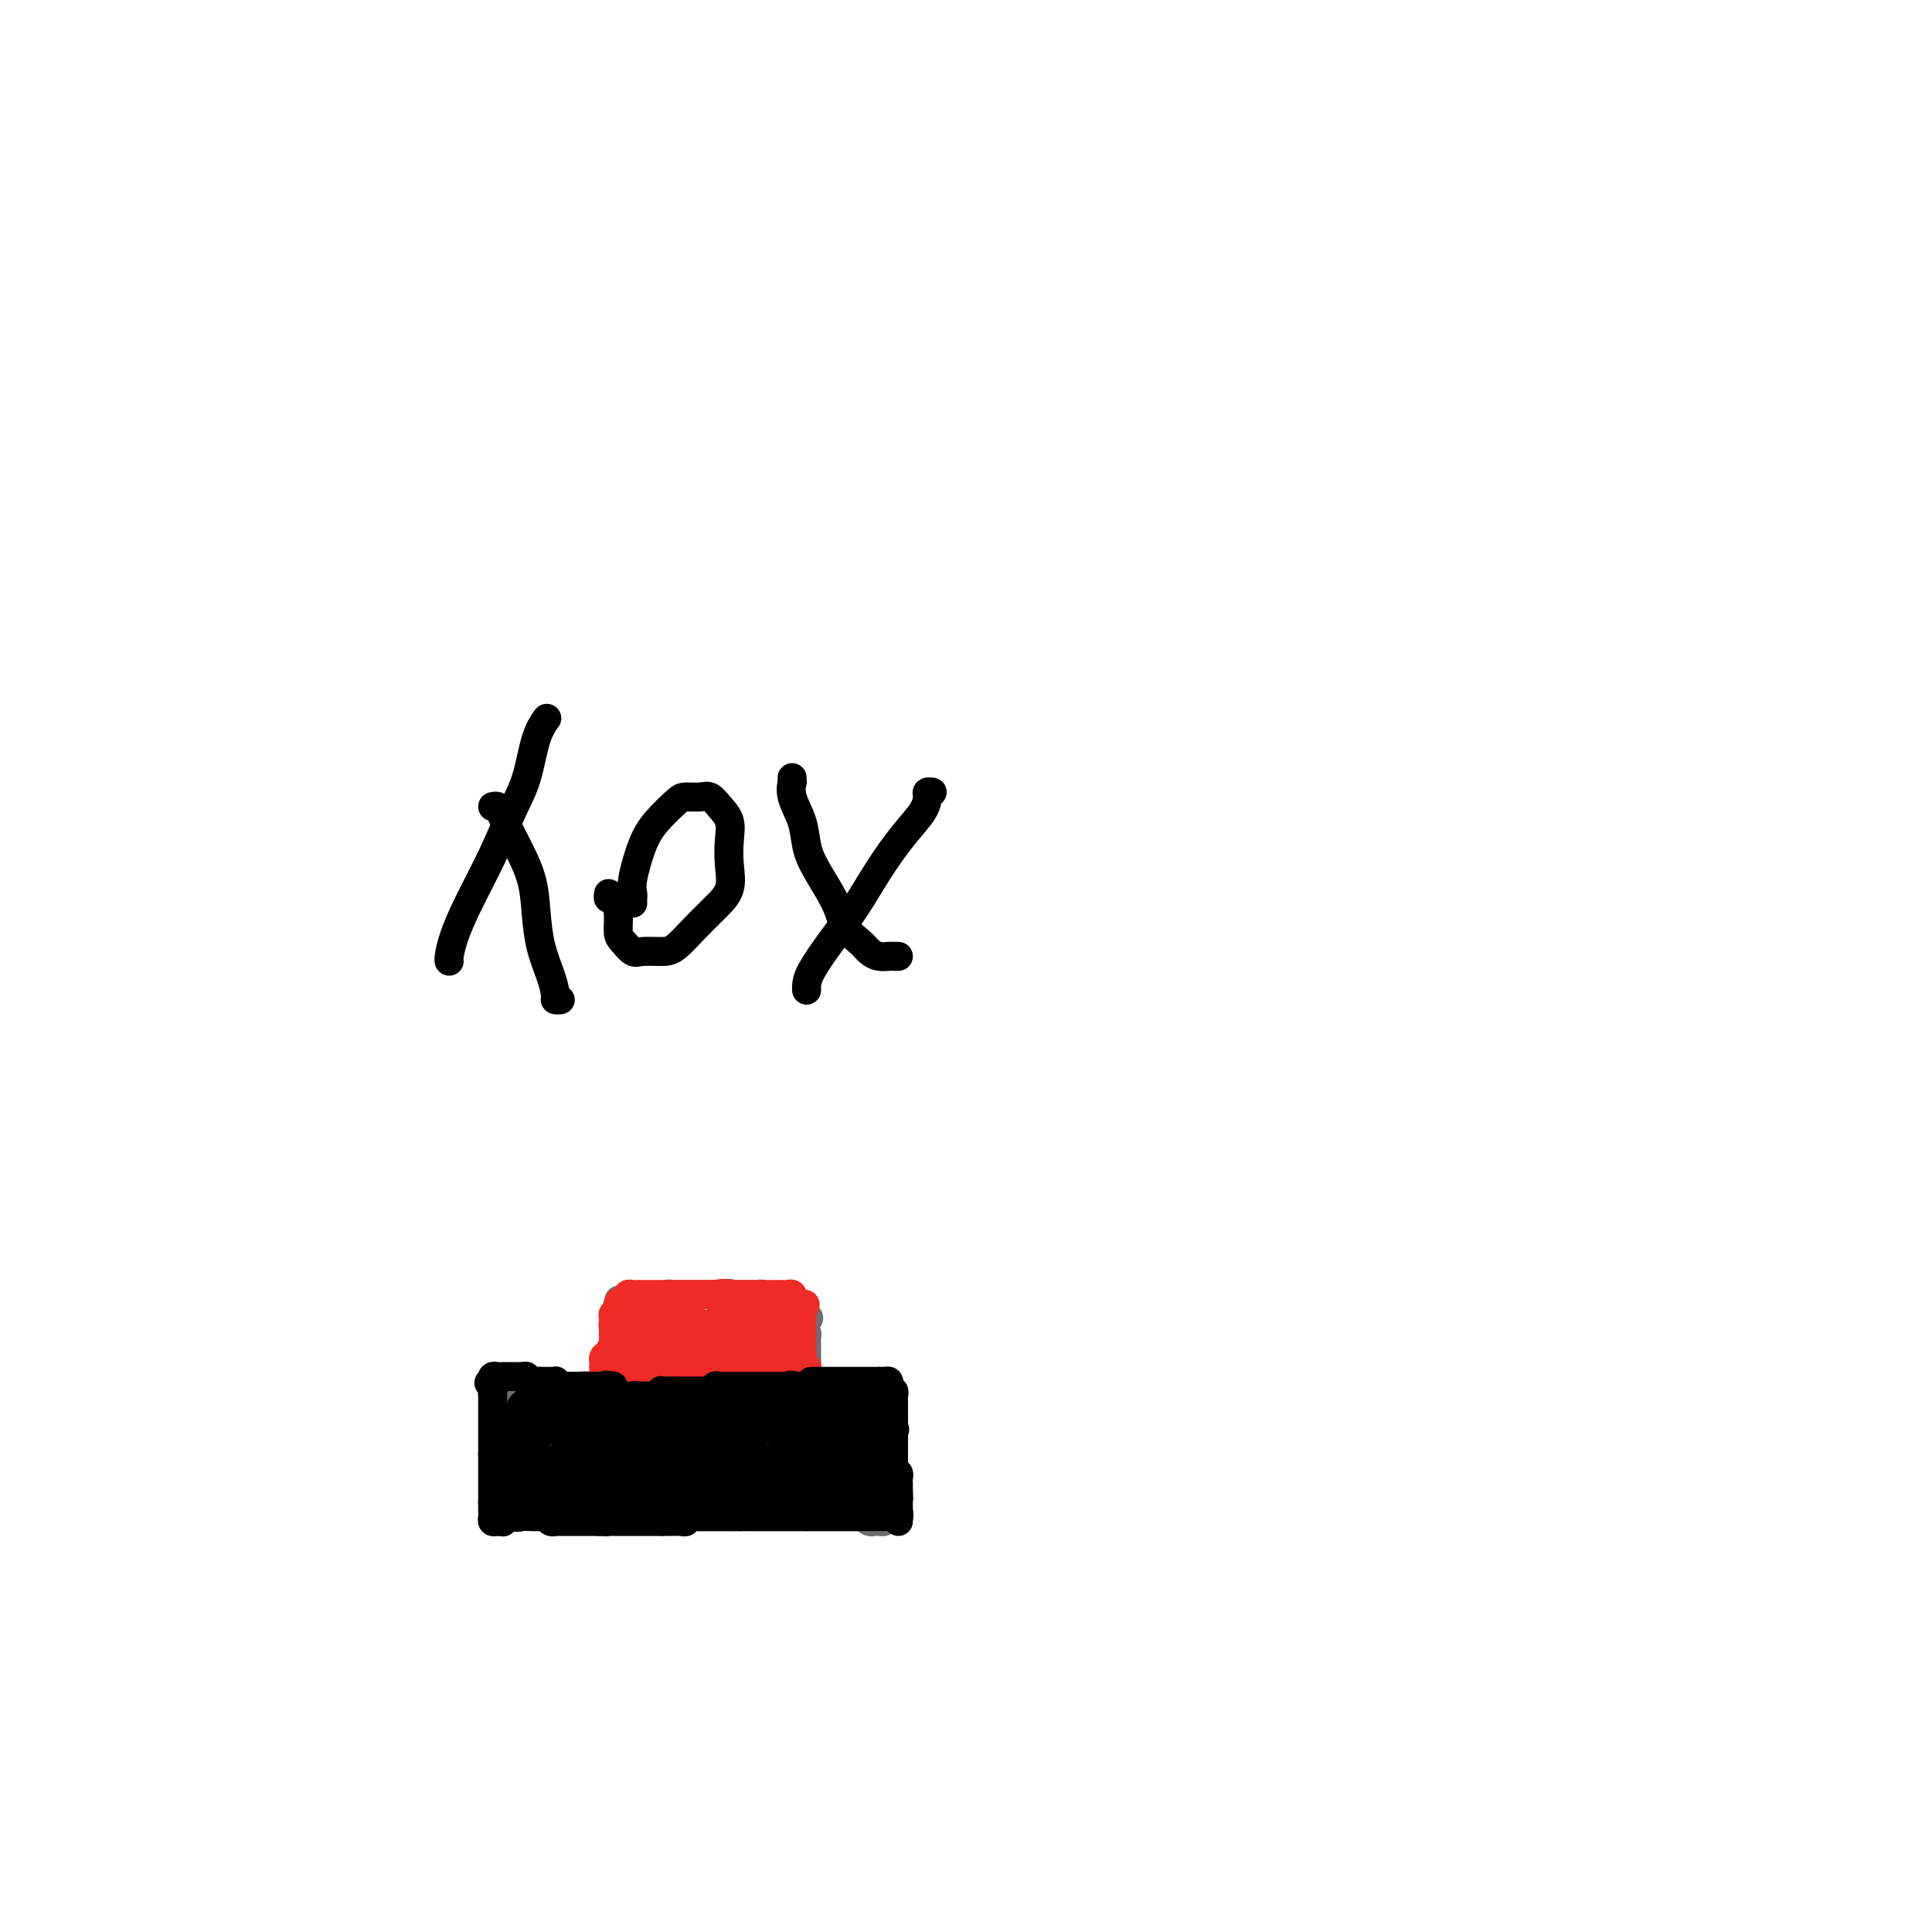 <svg viewBox='0 0 400 400' version='1.1' xmlns='http://www.w3.org/2000/svg' xmlns:xlink='http://www.w3.org/1999/xlink'><g fill='none' stroke='#6D6E70' stroke-width='6' stroke-linecap='round' stroke-linejoin='round'><path d='M124,288c0.099,-0.030 0.197,-0.061 0,0c-0.197,0.061 -0.690,0.212 -1,0c-0.310,-0.212 -0.438,-0.789 -1,-1c-0.562,-0.211 -1.560,-0.056 -2,0c-0.440,0.056 -0.324,0.015 -1,0c-0.676,-0.015 -2.145,-0.003 -3,0c-0.855,0.003 -1.097,-0.003 -2,0c-0.903,0.003 -2.466,0.014 -3,0c-0.534,-0.014 -0.038,-0.054 0,0c0.038,0.054 -0.382,0.203 -1,0c-0.618,-0.203 -1.434,-0.757 -2,-1c-0.566,-0.243 -0.884,-0.176 -1,0c-0.116,0.176 -0.031,0.459 0,1c0.031,0.541 0.008,1.338 0,2c-0.008,0.662 -0.002,1.189 0,2c0.002,0.811 0.001,1.907 0,3c-0.001,1.093 -0.000,2.182 0,3c0.000,0.818 0.000,1.364 0,2c-0.000,0.636 -0.000,1.364 0,2c0.000,0.636 0.000,1.182 0,2c-0.000,0.818 -0.000,1.909 0,3'/><path d='M107,306c-0.155,3.212 -0.042,1.243 0,1c0.042,-0.243 0.011,1.240 0,2c-0.011,0.760 -0.004,0.796 0,1c0.004,0.204 0.004,0.577 0,1c-0.004,0.423 -0.012,0.898 0,1c0.012,0.102 0.044,-0.169 0,0c-0.044,0.169 -0.166,0.777 0,1c0.166,0.223 0.618,0.060 1,0c0.382,-0.060 0.694,-0.016 1,0c0.306,0.016 0.607,0.004 1,0c0.393,-0.004 0.879,-0.001 1,0c0.121,0.001 -0.121,0.000 0,0c0.121,-0.000 0.607,-0.000 1,0c0.393,0.000 0.692,0.000 1,0c0.308,-0.000 0.623,0.000 1,0c0.377,-0.000 0.814,-0.000 1,0c0.186,0.000 0.121,0.000 1,0c0.879,-0.000 2.701,-0.001 4,0c1.299,0.001 2.076,0.004 3,0c0.924,-0.004 1.994,-0.015 3,0c1.006,0.015 1.946,0.057 3,0c1.054,-0.057 2.221,-0.211 3,0c0.779,0.211 1.171,0.788 2,1c0.829,0.212 2.094,0.061 3,0c0.906,-0.061 1.453,-0.030 2,0'/><path d='M139,314c5.061,0.155 3.215,0.041 3,0c-0.215,-0.041 1.203,-0.011 2,0c0.797,0.011 0.974,0.003 2,0c1.026,-0.003 2.901,-0.001 4,0c1.099,0.001 1.422,0.000 2,0c0.578,-0.000 1.412,-0.000 2,0c0.588,0.000 0.930,0.000 1,0c0.070,-0.000 -0.131,-0.000 0,0c0.131,0.000 0.595,0.000 1,0c0.405,-0.000 0.752,-0.000 1,0c0.248,0.000 0.399,0.000 1,0c0.601,-0.000 1.654,-0.000 2,0c0.346,0.000 -0.013,0.000 0,0c0.013,-0.000 0.399,-0.000 1,0c0.601,0.000 1.418,0.000 2,0c0.582,-0.000 0.929,-0.000 1,0c0.071,0.000 -0.136,0.000 0,0c0.136,-0.000 0.614,-0.000 1,0c0.386,0.000 0.681,0.000 1,0c0.319,-0.000 0.662,-0.000 1,0c0.338,0.000 0.672,0.000 1,0c0.328,-0.000 0.652,-0.000 1,0c0.348,0.000 0.722,0.000 1,0c0.278,0.000 0.460,0.000 1,0c0.540,0.000 1.436,0.000 2,0c0.564,0.000 0.795,0.000 1,0c0.205,0.000 0.385,0.000 1,0c0.615,0.000 1.666,0.000 2,0c0.334,0.000 -0.047,0.000 0,0c0.047,0.000 0.524,0.000 1,0'/><path d='M178,314c6.498,-0.061 3.243,-0.213 2,0c-1.243,0.213 -0.473,0.790 0,1c0.473,0.210 0.649,0.053 1,0c0.351,-0.053 0.878,-0.003 1,0c0.122,0.003 -0.160,-0.042 0,0c0.160,0.042 0.761,0.171 1,0c0.239,-0.171 0.117,-0.640 0,-1c-0.117,-0.360 -0.227,-0.609 0,-1c0.227,-0.391 0.793,-0.924 1,-2c0.207,-1.076 0.055,-2.695 0,-4c-0.055,-1.305 -0.015,-2.296 0,-3c0.015,-0.704 0.004,-1.120 0,-2c-0.004,-0.880 -0.001,-2.223 0,-3c0.001,-0.777 0.000,-0.986 0,-1c-0.000,-0.014 -0.000,0.169 0,0c0.000,-0.169 0.000,-0.688 0,-1c-0.000,-0.312 -0.000,-0.416 0,-1c0.000,-0.584 0.000,-1.649 0,-2c-0.000,-0.351 -0.000,0.012 0,0c0.000,-0.012 0.000,-0.398 0,-1c-0.000,-0.602 -0.000,-1.419 0,-2c0.000,-0.581 0.000,-0.926 0,-1c-0.000,-0.074 -0.000,0.122 0,0c0.000,-0.122 0.000,-0.561 0,-1'/><path d='M184,289c0.200,-3.939 0.198,-1.788 0,-1c-0.198,0.788 -0.594,0.211 -1,0c-0.406,-0.211 -0.821,-0.057 -1,0c-0.179,0.057 -0.120,0.015 -1,0c-0.880,-0.015 -2.697,-0.004 -4,0c-1.303,0.004 -2.091,0.001 -3,0c-0.909,-0.001 -1.941,-0.000 -3,0c-1.059,0.000 -2.147,0.000 -3,0c-0.853,-0.000 -1.472,-0.001 -2,0c-0.528,0.001 -0.964,0.004 -2,0c-1.036,-0.004 -2.672,-0.015 -4,0c-1.328,0.015 -2.348,0.057 -3,0c-0.652,-0.057 -0.935,-0.211 -2,0c-1.065,0.211 -2.912,0.789 -4,1c-1.088,0.211 -1.417,0.057 -2,0c-0.583,-0.057 -1.422,-0.015 -2,0c-0.578,0.015 -0.897,0.004 -1,0c-0.103,-0.004 0.008,-0.001 0,0c-0.008,0.001 -0.136,0.000 -1,0c-0.864,-0.000 -2.463,-0.000 -3,0c-0.537,0.000 -0.010,0.000 0,0c0.010,-0.000 -0.495,-0.000 -1,0'/><path d='M141,289c-7.064,0.000 -3.224,0.000 -2,0c1.224,0.000 -0.168,0.000 -1,0c-0.832,0.000 -1.104,0.000 -1,0c0.104,0.000 0.586,0.000 0,0c-0.586,0.000 -2.238,0.000 -3,0c-0.762,0.000 -0.634,0.000 -1,0c-0.366,0.000 -1.225,0.000 -2,0c-0.775,0.000 -1.465,0.000 -2,0c-0.535,0.000 -0.914,0.000 -1,0c-0.086,0.000 0.121,0.000 0,0c-0.121,-0.000 -0.571,0.000 -1,0c-0.429,0.000 -0.837,0.000 -1,0c-0.163,0.000 -0.082,0.000 0,0'/><path d='M126,289c-0.001,-0.332 -0.001,-0.663 0,-1c0.001,-0.337 0.004,-0.678 0,-1c-0.004,-0.322 -0.015,-0.624 0,-1c0.015,-0.376 0.056,-0.825 0,-1c-0.056,-0.175 -0.207,-0.074 0,0c0.207,0.074 0.774,0.122 1,0c0.226,-0.122 0.113,-0.414 0,-1c-0.113,-0.586 -0.226,-1.467 0,-2c0.226,-0.533 0.793,-0.720 1,-1c0.207,-0.280 0.056,-0.653 0,-1c-0.056,-0.347 -0.015,-0.666 0,-1c0.015,-0.334 0.004,-0.681 0,-1c-0.004,-0.319 -0.001,-0.610 0,-1c0.001,-0.390 0.000,-0.878 0,-1c-0.000,-0.122 -0.000,0.121 0,0c0.000,-0.121 0.000,-0.606 0,-1c-0.000,-0.394 -0.000,-0.697 0,-1c0.000,-0.303 0.000,-0.607 0,-1c-0.000,-0.393 -0.000,-0.875 0,-1c0.000,-0.125 0.000,0.107 0,0c-0.000,-0.107 -0.000,-0.554 0,-1'/><path d='M128,271c0.322,-3.011 0.128,-1.539 0,-1c-0.128,0.539 -0.189,0.145 0,0c0.189,-0.145 0.628,-0.043 1,0c0.372,0.043 0.676,0.026 1,0c0.324,-0.026 0.668,-0.060 1,0c0.332,0.060 0.652,0.213 1,0c0.348,-0.213 0.723,-0.793 1,-1c0.277,-0.207 0.455,-0.041 1,0c0.545,0.041 1.455,-0.041 2,0c0.545,0.041 0.723,0.207 1,0c0.277,-0.207 0.651,-0.788 1,-1c0.349,-0.212 0.671,-0.057 1,0c0.329,0.057 0.666,0.015 1,0c0.334,-0.015 0.667,-0.004 1,0c0.333,0.004 0.668,0.001 1,0c0.332,-0.001 0.663,-0.000 1,0c0.337,0.000 0.682,0.000 1,0c0.318,-0.000 0.610,-0.000 1,0c0.390,0.000 0.878,0.000 1,0c0.122,-0.000 -0.121,-0.000 0,0c0.121,0.000 0.606,0.000 1,0c0.394,-0.000 0.697,-0.000 1,0'/><path d='M148,268c3.803,-0.464 3.309,-0.124 3,0c-0.309,0.124 -0.434,0.033 0,0c0.434,-0.033 1.426,-0.009 2,0c0.574,0.009 0.731,0.001 1,0c0.269,-0.001 0.650,0.003 1,0c0.350,-0.003 0.669,-0.015 1,0c0.331,0.015 0.673,0.057 1,0c0.327,-0.057 0.638,-0.212 1,0c0.362,0.212 0.776,0.793 1,1c0.224,0.207 0.259,0.042 1,0c0.741,-0.042 2.188,0.039 3,0c0.812,-0.039 0.988,-0.199 1,0c0.012,0.199 -0.140,0.758 0,1c0.140,0.242 0.574,0.168 1,0c0.426,-0.168 0.846,-0.430 1,0c0.154,0.430 0.044,1.551 0,2c-0.044,0.449 -0.022,0.224 0,0'/><path d='M166,272c2.801,0.948 0.803,1.317 0,2c-0.803,0.683 -0.411,1.678 0,2c0.411,0.322 0.842,-0.030 1,0c0.158,0.030 0.042,0.442 0,1c-0.042,0.558 -0.011,1.263 0,2c0.011,0.737 0.003,1.508 0,2c-0.003,0.492 -0.001,0.705 0,1c0.001,0.295 0.000,0.670 0,1c-0.000,0.330 -0.000,0.614 0,1c0.000,0.386 0.000,0.874 0,1c-0.000,0.126 -0.000,-0.111 0,0c0.000,0.111 0.000,0.568 0,1c-0.000,0.432 -0.000,0.838 0,1c0.000,0.162 0.000,0.081 0,0'/></g>
<g fill='none' stroke='#EE2B24' stroke-width='6' stroke-linecap='round' stroke-linejoin='round'><path d='M125,283c0.453,0.081 0.906,0.162 1,0c0.094,-0.162 -0.171,-0.568 0,-1c0.171,-0.432 0.778,-0.889 1,-1c0.222,-0.111 0.060,0.125 0,0c-0.060,-0.125 -0.016,-0.612 0,-1c0.016,-0.388 0.004,-0.678 0,-1c-0.004,-0.322 -0.001,-0.678 0,-1c0.001,-0.322 0.000,-0.611 0,-1c-0.000,-0.389 0.000,-0.877 0,-1c-0.000,-0.123 -0.001,0.121 0,0c0.001,-0.121 0.004,-0.607 0,-1c-0.004,-0.393 -0.015,-0.693 0,-1c0.015,-0.307 0.057,-0.622 0,-1c-0.057,-0.378 -0.211,-0.820 0,-1c0.211,-0.180 0.789,-0.100 1,0c0.211,0.100 0.057,0.219 0,0c-0.057,-0.219 -0.016,-0.777 0,-1c0.016,-0.223 0.008,-0.112 0,0'/><path d='M128,271c0.421,-2.095 -0.028,-1.332 0,-1c0.028,0.332 0.532,0.233 1,0c0.468,-0.233 0.900,-0.598 1,-1c0.100,-0.402 -0.132,-0.840 0,-1c0.132,-0.160 0.627,-0.043 1,0c0.373,0.043 0.625,0.012 1,0c0.375,-0.012 0.874,-0.003 1,0c0.126,0.003 -0.121,0.001 0,0c0.121,-0.001 0.610,-0.000 1,0c0.390,0.000 0.682,0.000 1,0c0.318,-0.000 0.663,-0.000 1,0c0.337,0.000 0.667,0.000 1,0c0.333,-0.000 0.667,-0.000 1,0c0.333,0.000 0.663,0.000 1,0c0.337,-0.000 0.682,-0.000 1,0c0.318,0.000 0.610,0.000 1,0c0.390,-0.000 0.878,-0.000 1,0c0.122,0.000 -0.121,0.000 0,0c0.121,-0.000 0.606,-0.000 1,0c0.394,0.000 0.697,0.000 1,0c0.303,-0.000 0.606,-0.000 1,0c0.394,0.000 0.879,0.000 1,0c0.121,-0.000 -0.121,-0.000 0,0c0.121,0.000 0.606,0.000 1,0c0.394,-0.000 0.697,-0.000 1,0'/><path d='M148,268c3.277,-0.464 1.469,-0.124 1,0c-0.469,0.124 0.399,0.033 1,0c0.601,-0.033 0.934,-0.009 1,0c0.066,0.009 -0.136,0.002 0,0c0.136,-0.002 0.610,-0.001 1,0c0.390,0.001 0.696,0.000 1,0c0.304,-0.000 0.606,-0.000 1,0c0.394,0.000 0.879,0.000 1,0c0.121,-0.000 -0.123,-0.000 0,0c0.123,0.000 0.611,0.000 1,0c0.389,-0.000 0.678,-0.000 1,0c0.322,0.000 0.678,0.000 1,0c0.322,-0.000 0.611,-0.000 1,0c0.389,0.000 0.877,0.000 1,0c0.123,-0.000 -0.121,-0.001 0,0c0.121,0.001 0.607,0.004 1,0c0.393,-0.004 0.693,-0.016 1,0c0.307,0.016 0.621,0.060 1,0c0.379,-0.060 0.823,-0.222 1,0c0.177,0.222 0.086,0.829 0,1c-0.086,0.171 -0.167,-0.094 0,0c0.167,0.094 0.584,0.547 1,1'/><path d='M165,270c2.856,0.266 1.497,-0.069 1,0c-0.497,0.069 -0.133,0.543 0,1c0.133,0.457 0.036,0.896 0,1c-0.036,0.104 -0.010,-0.126 0,0c0.010,0.126 0.003,0.607 0,1c-0.003,0.393 -0.001,0.697 0,1c0.001,0.303 0.000,0.606 0,1c-0.000,0.394 -0.000,0.879 0,1c0.000,0.121 0.000,-0.122 0,0c-0.000,0.122 -0.000,0.610 0,1c0.000,0.390 0.000,0.682 0,1c-0.000,0.318 -0.000,0.663 0,1c0.000,0.337 0.000,0.668 0,1c-0.000,0.332 -0.000,0.666 0,1'/><path d='M166,281c0.150,1.658 0.026,0.303 0,0c-0.026,-0.303 0.046,0.445 0,1c-0.046,0.555 -0.208,0.919 0,1c0.208,0.081 0.788,-0.119 1,0c0.212,0.119 0.057,0.557 0,1c-0.057,0.443 -0.015,0.892 0,1c0.015,0.108 0.004,-0.125 0,0c-0.004,0.125 -0.001,0.607 0,1c0.001,0.393 0.001,0.696 0,1'/><path d='M167,287c0.142,1.094 -0.005,0.829 0,1c0.005,0.171 0.160,0.778 0,1c-0.160,0.222 -0.634,0.061 -1,0c-0.366,-0.061 -0.623,-0.020 -1,0c-0.377,0.020 -0.874,0.019 -1,0c-0.126,-0.019 0.120,-0.058 0,0c-0.120,0.058 -0.606,0.212 -1,0c-0.394,-0.212 -0.697,-0.789 -1,-1c-0.303,-0.211 -0.606,-0.057 -1,0c-0.394,0.057 -0.879,0.015 -1,0c-0.121,-0.015 0.121,-0.004 0,0c-0.121,0.004 -0.606,0.001 -1,0c-0.394,-0.001 -0.697,-0.001 -1,0'/><path d='M158,288c-1.808,0.138 -1.829,-0.015 -2,0c-0.171,0.015 -0.494,0.200 -1,0c-0.506,-0.200 -1.196,-0.786 -2,-1c-0.804,-0.214 -1.721,-0.057 -2,0c-0.279,0.057 0.080,0.015 0,0c-0.080,-0.015 -0.600,-0.004 -1,0c-0.400,0.004 -0.681,0.001 -1,0c-0.319,-0.001 -0.677,-0.000 -1,0c-0.323,0.000 -0.611,0.000 -1,0c-0.389,-0.000 -0.877,-0.000 -1,0c-0.123,0.000 0.121,0.000 0,0c-0.121,-0.000 -0.606,-0.000 -1,0c-0.394,0.000 -0.697,0.000 -1,0c-0.303,-0.000 -0.606,-0.000 -1,0c-0.394,0.000 -0.879,0.000 -1,0c-0.121,-0.000 0.123,-0.000 0,0c-0.123,0.000 -0.611,0.001 -1,0c-0.389,-0.001 -0.678,-0.004 -1,0c-0.322,0.004 -0.677,0.015 -1,0c-0.323,-0.015 -0.612,-0.056 -1,0c-0.388,0.056 -0.874,0.207 -1,0c-0.126,-0.207 0.107,-0.774 0,-1c-0.107,-0.226 -0.554,-0.113 -1,0c-0.446,0.113 -0.890,0.226 -1,0c-0.110,-0.226 0.115,-0.793 0,-1c-0.115,-0.207 -0.569,-0.056 -1,0c-0.431,0.056 -0.837,0.016 -1,0c-0.163,-0.016 -0.081,-0.008 0,0'/><path d='M133,285c-4.046,-0.464 -1.663,-0.124 -1,0c0.663,0.124 -0.396,0.033 -1,0c-0.604,-0.033 -0.753,-0.009 -1,0c-0.247,0.009 -0.591,0.002 -1,0c-0.409,-0.002 -0.884,0.000 -1,0c-0.116,-0.000 0.127,-0.003 0,0c-0.127,0.003 -0.622,0.012 -1,0c-0.378,-0.012 -0.637,-0.045 -1,0c-0.363,0.045 -0.830,0.166 -1,0c-0.170,-0.166 -0.043,-0.621 0,-1c0.043,-0.379 0.001,-0.683 0,-1c-0.001,-0.317 0.038,-0.648 0,-1c-0.038,-0.352 -0.154,-0.725 0,-1c0.154,-0.275 0.577,-0.451 1,-1c0.423,-0.549 0.846,-1.470 1,-2c0.154,-0.530 0.040,-0.668 0,-1c-0.040,-0.332 -0.007,-0.858 0,-1c0.007,-0.142 -0.012,0.102 0,0c0.012,-0.102 0.056,-0.548 0,-1c-0.056,-0.452 -0.212,-0.910 0,-1c0.212,-0.090 0.793,0.187 1,0c0.207,-0.187 0.042,-0.837 0,-1c-0.042,-0.163 0.040,0.163 0,0c-0.040,-0.163 -0.203,-0.813 0,-1c0.203,-0.187 0.772,0.089 1,0c0.228,-0.089 0.114,-0.545 0,-1'/><path d='M129,271c0.782,-2.099 0.735,-1.348 1,-1c0.265,0.348 0.840,0.293 1,0c0.160,-0.293 -0.097,-0.826 0,-1c0.097,-0.174 0.548,0.009 1,0c0.452,-0.009 0.905,-0.209 1,0c0.095,0.209 -0.170,0.829 0,1c0.170,0.171 0.774,-0.105 1,0c0.226,0.105 0.075,0.592 0,1c-0.075,0.408 -0.072,0.735 0,1c0.072,0.265 0.215,0.466 0,1c-0.215,0.534 -0.789,1.401 -1,2c-0.211,0.599 -0.060,0.931 0,1c0.060,0.069 0.030,-0.123 0,0c-0.030,0.123 -0.060,0.563 0,1c0.060,0.437 0.211,0.872 0,1c-0.211,0.128 -0.785,-0.049 -1,0c-0.215,0.049 -0.071,0.325 0,1c0.071,0.675 0.071,1.748 0,2c-0.071,0.252 -0.211,-0.317 0,0c0.211,0.317 0.775,1.519 1,2c0.225,0.481 0.113,0.240 0,0'/><path d='M133,283c0.008,1.998 0.528,0.494 1,0c0.472,-0.494 0.897,0.023 1,0c0.103,-0.023 -0.116,-0.587 0,-1c0.116,-0.413 0.566,-0.675 1,-1c0.434,-0.325 0.852,-0.713 1,-1c0.148,-0.287 0.025,-0.472 0,-1c-0.025,-0.528 0.046,-1.398 0,-2c-0.046,-0.602 -0.209,-0.934 0,-1c0.209,-0.066 0.791,0.136 1,0c0.209,-0.136 0.043,-0.611 0,-1c-0.043,-0.389 0.035,-0.693 0,-1c-0.035,-0.307 -0.182,-0.618 0,-1c0.182,-0.382 0.693,-0.835 1,-1c0.307,-0.165 0.408,-0.041 1,0c0.592,0.041 1.674,0.001 2,0c0.326,-0.001 -0.105,0.038 0,0c0.105,-0.038 0.744,-0.154 1,0c0.256,0.154 0.128,0.577 0,1'/><path d='M143,273c0.772,0.028 0.203,0.599 0,1c-0.203,0.401 -0.039,0.633 0,1c0.039,0.367 -0.046,0.868 0,1c0.046,0.132 0.223,-0.105 0,0c-0.223,0.105 -0.844,0.553 -1,1c-0.156,0.447 0.154,0.894 0,1c-0.154,0.106 -0.774,-0.130 -1,0c-0.226,0.130 -0.060,0.626 0,1c0.060,0.374 0.015,0.626 0,1c-0.015,0.374 -0.000,0.871 0,1c0.000,0.129 -0.015,-0.109 0,0c0.015,0.109 0.058,0.565 0,1c-0.058,0.435 -0.219,0.849 0,1c0.219,0.151 0.819,0.038 1,0c0.181,-0.038 -0.057,0.000 0,0c0.057,-0.000 0.408,-0.038 1,0c0.592,0.038 1.426,0.154 2,0c0.574,-0.154 0.890,-0.576 1,-1c0.110,-0.424 0.015,-0.849 0,-1c-0.015,-0.151 0.048,-0.030 0,0c-0.048,0.030 -0.209,-0.033 0,0c0.209,0.033 0.787,0.163 1,0c0.213,-0.163 0.061,-0.618 0,-1c-0.061,-0.382 -0.030,-0.691 0,-1'/><path d='M147,279c0.619,-0.798 0.165,-0.792 0,-1c-0.165,-0.208 -0.041,-0.629 0,-1c0.041,-0.371 -0.000,-0.692 0,-1c0.000,-0.308 0.043,-0.603 0,-1c-0.043,-0.397 -0.170,-0.895 0,-1c0.170,-0.105 0.638,0.182 1,0c0.362,-0.182 0.619,-0.833 1,-1c0.381,-0.167 0.886,0.152 1,0c0.114,-0.152 -0.163,-0.773 0,-1c0.163,-0.227 0.764,-0.061 1,0c0.236,0.061 0.105,0.015 0,0c-0.105,-0.015 -0.186,-0.001 0,0c0.186,0.001 0.638,-0.011 1,0c0.362,0.011 0.633,0.044 1,0c0.367,-0.044 0.830,-0.167 1,0c0.170,0.167 0.046,0.622 0,1c-0.046,0.378 -0.013,0.679 0,1c0.013,0.321 0.007,0.660 0,1'/><path d='M154,275c0.774,0.549 0.208,0.922 0,1c-0.208,0.078 -0.060,-0.137 0,0c0.060,0.137 0.030,0.628 0,1c-0.030,0.372 -0.061,0.625 0,1c0.061,0.375 0.212,0.870 0,1c-0.212,0.130 -0.789,-0.106 -1,0c-0.211,0.106 -0.056,0.553 0,1c0.056,0.447 0.014,0.894 0,1c-0.014,0.106 -0.001,-0.129 0,0c0.001,0.129 -0.011,0.623 0,1c0.011,0.377 0.046,0.638 0,1c-0.046,0.362 -0.171,0.826 0,1c0.171,0.174 0.638,0.058 1,0c0.362,-0.058 0.619,-0.058 1,0c0.381,0.058 0.887,0.174 1,0c0.113,-0.174 -0.166,-0.638 0,-1c0.166,-0.362 0.776,-0.622 1,-1c0.224,-0.378 0.060,-0.875 0,-1c-0.060,-0.125 -0.016,0.121 0,0c0.016,-0.121 0.004,-0.610 0,-1c-0.004,-0.390 -0.001,-0.683 0,-1c0.001,-0.317 0.001,-0.659 0,-1'/><path d='M157,278c0.620,-1.107 0.169,-0.875 0,-1c-0.169,-0.125 -0.057,-0.608 0,-1c0.057,-0.392 0.057,-0.693 0,-1c-0.057,-0.307 -0.173,-0.619 0,-1c0.173,-0.381 0.635,-0.831 1,-1c0.365,-0.169 0.634,-0.056 1,0c0.366,0.056 0.829,0.057 1,0c0.171,-0.057 0.048,-0.171 0,0c-0.048,0.171 -0.023,0.627 0,1c0.023,0.373 0.045,0.663 0,1c-0.045,0.337 -0.156,0.721 0,1c0.156,0.279 0.578,0.452 1,1c0.422,0.548 0.845,1.470 1,2c0.155,0.530 0.041,0.667 0,1c-0.041,0.333 -0.011,0.863 0,1c0.011,0.137 0.003,-0.118 0,0c-0.003,0.118 -0.001,0.609 0,1c0.001,0.391 0.000,0.682 0,1c-0.000,0.318 -0.000,0.662 0,1c0.000,0.338 0.000,0.669 0,1'/><path d='M162,285c0.707,1.852 0.974,0.482 1,0c0.026,-0.482 -0.189,-0.077 0,0c0.189,0.077 0.780,-0.174 1,0c0.220,0.174 0.067,0.775 0,1c-0.067,0.225 -0.047,0.075 0,0c0.047,-0.075 0.122,-0.076 0,0c-0.122,0.076 -0.441,0.227 -1,0c-0.559,-0.227 -1.359,-0.834 -2,-1c-0.641,-0.166 -1.123,0.109 -2,0c-0.877,-0.109 -2.150,-0.604 -3,-1c-0.850,-0.396 -1.278,-0.695 -2,-1c-0.722,-0.305 -1.737,-0.618 -3,-1c-1.263,-0.382 -2.774,-0.834 -4,-1c-1.226,-0.166 -2.168,-0.044 -3,0c-0.832,0.044 -1.553,0.012 -2,0c-0.447,-0.012 -0.620,-0.003 -1,0c-0.380,0.003 -0.966,0.001 -1,0c-0.034,-0.001 0.483,-0.000 1,0'/><path d='M141,281c-2.621,-1.007 1.327,-1.524 3,-2c1.673,-0.476 1.071,-0.912 2,-1c0.929,-0.088 3.387,0.173 5,0c1.613,-0.173 2.379,-0.778 3,-1c0.621,-0.222 1.098,-0.059 2,0c0.902,0.059 2.231,0.016 3,0c0.769,-0.016 0.980,-0.005 1,0c0.020,0.005 -0.151,0.006 0,0c0.151,-0.006 0.626,-0.017 1,0c0.374,0.017 0.649,0.064 1,0c0.351,-0.064 0.779,-0.238 1,0c0.221,0.238 0.237,0.887 0,1c-0.237,0.113 -0.725,-0.309 -1,0c-0.275,0.309 -0.336,1.351 -1,2c-0.664,0.649 -1.929,0.906 -3,1c-1.071,0.094 -1.947,0.025 -3,0c-1.053,-0.025 -2.284,-0.007 -3,0c-0.716,0.007 -0.919,0.002 -1,0c-0.081,-0.002 -0.041,-0.001 0,0'/></g>
<g fill='none' stroke='#000000' stroke-width='6' stroke-linecap='round' stroke-linejoin='round'><path d='M114,290c-0.340,-0.006 -0.679,-0.012 -1,0c-0.321,0.012 -0.622,0.041 -1,0c-0.378,-0.041 -0.833,-0.152 -1,0c-0.167,0.152 -0.045,0.566 0,1c0.045,0.434 0.012,0.886 0,1c-0.012,0.114 -0.003,-0.110 0,0c0.003,0.110 0.001,0.555 0,1c-0.001,0.445 -0.001,0.890 0,1c0.001,0.110 0.003,-0.114 0,0c-0.003,0.114 -0.012,0.566 0,1c0.012,0.434 0.046,0.849 0,1c-0.046,0.151 -0.171,0.038 0,0c0.171,-0.038 0.638,0.000 1,0c0.362,-0.000 0.619,-0.039 1,0c0.381,0.039 0.886,0.155 1,0c0.114,-0.155 -0.162,-0.580 0,-1c0.162,-0.420 0.760,-0.834 1,-1c0.240,-0.166 0.120,-0.083 0,0'/><path d='M115,294c0.636,-0.244 0.226,0.145 0,0c-0.226,-0.145 -0.268,-0.823 0,-1c0.268,-0.177 0.845,0.149 1,0c0.155,-0.149 -0.112,-0.772 0,-1c0.112,-0.228 0.604,-0.061 1,0c0.396,0.061 0.698,0.016 1,0c0.302,-0.016 0.606,-0.004 1,0c0.394,0.004 0.879,0.001 1,0c0.121,-0.001 -0.121,-0.000 0,0c0.121,0.000 0.606,0.000 1,0c0.394,-0.000 0.697,-0.000 1,0c0.303,0.000 0.606,0.000 1,0c0.394,-0.000 0.879,0.000 1,0c0.121,-0.000 -0.122,-0.000 0,0c0.122,0.000 0.610,0.000 1,0c0.390,-0.000 0.681,-0.000 1,0c0.319,0.000 0.664,0.001 1,0c0.336,-0.001 0.662,-0.004 1,0c0.338,0.004 0.686,0.015 1,0c0.314,-0.015 0.592,-0.056 1,0c0.408,0.056 0.946,0.207 1,0c0.054,-0.207 -0.375,-0.774 0,-1c0.375,-0.226 1.553,-0.113 2,0c0.447,0.113 0.161,0.226 0,0c-0.161,-0.226 -0.198,-0.793 0,-1c0.198,-0.207 0.630,-0.056 1,0c0.370,0.056 0.677,0.016 1,0c0.323,-0.016 0.661,-0.008 1,0'/><path d='M136,290c3.488,-0.619 1.708,-0.166 1,0c-0.708,0.166 -0.345,0.044 0,0c0.345,-0.044 0.671,-0.012 1,0c0.329,0.012 0.662,0.003 1,0c0.338,-0.003 0.682,-0.001 1,0c0.318,0.001 0.610,0.001 1,0c0.390,-0.001 0.878,-0.001 1,0c0.122,0.001 -0.122,0.004 0,0c0.122,-0.004 0.610,-0.015 1,0c0.390,0.015 0.682,0.057 1,0c0.318,-0.057 0.663,-0.211 1,0c0.337,0.211 0.667,0.789 1,1c0.333,0.211 0.667,0.057 1,0c0.333,-0.057 0.663,-0.015 1,0c0.337,0.015 0.682,0.004 1,0c0.318,-0.004 0.610,-0.001 1,0c0.390,0.001 0.878,0.000 1,0c0.122,-0.000 -0.122,-0.000 0,0c0.122,0.000 0.609,0.000 1,0c0.391,-0.000 0.685,-0.000 1,0c0.315,0.000 0.651,0.000 1,0c0.349,-0.000 0.709,-0.000 1,0c0.291,0.000 0.512,0.000 1,0c0.488,-0.000 1.244,-0.000 2,0'/><path d='M158,291c3.565,0.156 1.479,0.046 1,0c-0.479,-0.046 0.650,-0.026 1,0c0.350,0.026 -0.078,0.060 0,0c0.078,-0.060 0.664,-0.212 1,0c0.336,0.212 0.422,0.789 1,1c0.578,0.211 1.647,0.057 2,0c0.353,-0.057 -0.011,-0.015 0,0c0.011,0.015 0.398,0.004 1,0c0.602,-0.004 1.418,-0.001 2,0c0.582,0.001 0.928,0.000 1,0c0.072,-0.000 -0.132,-0.000 0,0c0.132,0.000 0.599,0.000 1,0c0.401,-0.000 0.738,-0.000 1,0c0.262,0.000 0.451,0.000 1,0c0.549,-0.000 1.457,0.000 2,0c0.543,-0.000 0.719,-0.000 1,0c0.281,0.000 0.667,0.000 1,0c0.333,-0.000 0.614,-0.000 1,0c0.386,0.000 0.877,0.000 1,0c0.123,-0.000 -0.121,-0.001 0,0c0.121,0.001 0.607,0.003 1,0c0.393,-0.003 0.693,-0.011 1,0c0.307,0.011 0.621,0.041 1,0c0.379,-0.041 0.823,-0.155 1,0c0.177,0.155 0.089,0.577 0,1'/><path d='M181,293c3.558,0.549 0.953,0.920 0,1c-0.953,0.080 -0.255,-0.132 0,0c0.255,0.132 0.068,0.609 0,1c-0.068,0.391 -0.018,0.696 0,1c0.018,0.304 0.005,0.606 0,1c-0.005,0.394 -0.001,0.879 0,1c0.001,0.121 0.000,-0.123 0,0c-0.000,0.123 -0.000,0.611 0,1c0.000,0.389 0.000,0.678 0,1c-0.000,0.322 -0.000,0.678 0,1c0.000,0.322 0.000,0.611 0,1c-0.000,0.389 -0.000,0.877 0,1c0.000,0.123 0.000,-0.121 0,0c-0.000,0.121 -0.000,0.606 0,1c0.000,0.394 0.000,0.697 0,1c-0.000,0.303 -0.000,0.607 0,1c0.000,0.393 0.000,0.875 0,1c-0.000,0.125 -0.000,-0.107 0,0c0.000,0.107 0.000,0.554 0,1'/><path d='M181,308c0.000,2.498 0.001,1.244 0,1c-0.001,-0.244 -0.003,0.523 0,1c0.003,0.477 0.012,0.664 0,1c-0.012,0.336 -0.044,0.822 0,1c0.044,0.178 0.166,0.048 0,0c-0.166,-0.048 -0.619,-0.013 -1,0c-0.381,0.013 -0.690,0.003 -1,0c-0.310,-0.003 -0.622,-0.001 -1,0c-0.378,0.001 -0.822,0.000 -1,0c-0.178,-0.000 -0.089,-0.000 0,0'/><path d='M177,312c-0.719,0.602 -0.518,0.109 -1,0c-0.482,-0.109 -1.649,0.168 -2,0c-0.351,-0.168 0.113,-0.781 0,-1c-0.113,-0.219 -0.804,-0.045 -1,0c-0.196,0.045 0.102,-0.041 0,0c-0.102,0.041 -0.606,0.207 -1,0c-0.394,-0.207 -0.679,-0.788 -1,-1c-0.321,-0.212 -0.677,-0.057 -1,0c-0.323,0.057 -0.611,0.015 -1,0c-0.389,-0.015 -0.877,-0.004 -1,0c-0.123,0.004 0.121,0.001 0,0c-0.121,-0.001 -0.606,-0.000 -1,0c-0.394,0.000 -0.697,0.000 -1,0c-0.303,-0.000 -0.606,-0.000 -1,0c-0.394,0.000 -0.879,0.000 -1,0c-0.121,-0.000 0.121,-0.000 0,0c-0.121,0.000 -0.606,0.000 -1,0c-0.394,-0.000 -0.697,-0.000 -1,0'/><path d='M162,310c-2.482,-0.292 -1.186,-0.022 -1,0c0.186,0.022 -0.738,-0.204 -1,0c-0.262,0.204 0.137,0.839 0,1c-0.137,0.161 -0.810,-0.153 -1,0c-0.190,0.153 0.103,0.773 0,1c-0.103,0.227 -0.601,0.061 -1,0c-0.399,-0.061 -0.698,-0.016 -1,0c-0.302,0.016 -0.605,0.004 -1,0c-0.395,-0.004 -0.880,-0.001 -1,0c-0.120,0.001 0.127,0.000 0,0c-0.127,-0.000 -0.626,-0.000 -1,0c-0.374,0.000 -0.621,0.000 -1,0c-0.379,-0.000 -0.889,-0.000 -1,0c-0.111,0.000 0.178,0.000 0,0c-0.178,-0.000 -0.821,-0.000 -1,0c-0.179,0.000 0.107,0.000 0,0c-0.107,-0.000 -0.607,-0.000 -1,0c-0.393,0.000 -0.679,0.000 -1,0c-0.321,-0.000 -0.677,-0.000 -1,0c-0.323,0.000 -0.611,0.000 -1,0c-0.389,-0.000 -0.877,-0.000 -1,0c-0.123,0.000 0.121,0.000 0,0c-0.121,-0.000 -0.606,-0.000 -1,0c-0.394,0.000 -0.697,0.000 -1,0c-0.303,-0.000 -0.606,-0.000 -1,0c-0.394,0.000 -0.879,0.000 -1,0c-0.121,-0.000 0.121,-0.000 0,0c-0.121,0.000 -0.606,0.000 -1,0c-0.394,0.000 -0.697,0.000 -1,0'/><path d='M140,312c-3.582,0.309 -1.537,0.083 -1,0c0.537,-0.083 -0.433,-0.022 -1,0c-0.567,0.022 -0.729,0.006 -1,0c-0.271,-0.006 -0.650,-0.002 -1,0c-0.350,0.002 -0.670,0.000 -1,0c-0.330,-0.000 -0.670,-0.000 -1,0c-0.330,0.000 -0.651,0.000 -1,0c-0.349,-0.000 -0.727,-0.000 -1,0c-0.273,0.000 -0.440,0.000 -1,0c-0.560,-0.000 -1.513,-0.000 -2,0c-0.487,0.000 -0.508,0.000 -1,0c-0.492,-0.000 -1.455,-0.000 -2,0c-0.545,0.000 -0.671,0.000 -1,0c-0.329,-0.000 -0.861,-0.000 -1,0c-0.139,0.000 0.117,0.000 0,0c-0.117,-0.000 -0.605,-0.000 -1,0c-0.395,0.000 -0.697,0.000 -1,0c-0.303,-0.000 -0.606,-0.000 -1,0c-0.394,0.000 -0.879,0.000 -1,0c-0.121,-0.000 0.122,-0.000 0,0c-0.122,0.000 -0.610,0.000 -1,0c-0.390,-0.000 -0.682,-0.000 -1,0c-0.318,0.000 -0.662,0.000 -1,0c-0.338,0.000 -0.669,0.000 -1,0'/><path d='M116,312c-3.952,-0.000 -1.832,-0.000 -1,0c0.832,0.000 0.376,0.000 0,0c-0.376,-0.000 -0.673,-0.000 -1,0c-0.327,0.000 -0.683,0.000 -1,0c-0.317,-0.000 -0.595,-0.000 -1,0c-0.405,0.000 -0.935,0.001 -1,0c-0.065,-0.001 0.336,-0.003 0,0c-0.336,0.003 -1.411,0.012 -2,0c-0.589,-0.012 -0.694,-0.045 -1,0c-0.306,0.045 -0.814,0.167 -1,0c-0.186,-0.167 -0.050,-0.622 0,-1c0.050,-0.378 0.013,-0.679 0,-1c-0.013,-0.321 -0.004,-0.663 0,-1c0.004,-0.337 0.001,-0.668 0,-1c-0.001,-0.332 -0.000,-0.666 0,-1c0.000,-0.334 0.000,-0.667 0,-1'/><path d='M107,306c-0.309,-1.026 -0.083,-0.589 0,-1c0.083,-0.411 0.022,-1.668 0,-2c-0.022,-0.332 -0.006,0.262 0,0c0.006,-0.262 0.000,-1.381 0,-2c-0.000,-0.619 0.004,-0.739 0,-1c-0.004,-0.261 -0.016,-0.662 0,-1c0.016,-0.338 0.060,-0.612 0,-1c-0.060,-0.388 -0.224,-0.888 0,-1c0.224,-0.112 0.835,0.166 1,0c0.165,-0.166 -0.115,-0.777 0,-1c0.115,-0.223 0.625,-0.060 1,0c0.375,0.060 0.614,0.016 1,0c0.386,-0.016 0.917,-0.004 1,0c0.083,0.004 -0.283,0.001 0,0c0.283,-0.001 1.217,-0.000 2,0c0.783,0.000 1.417,0.000 2,0c0.583,-0.000 1.115,-0.000 2,0c0.885,0.000 2.125,0.000 3,0c0.875,-0.000 1.386,-0.000 2,0c0.614,0.000 1.329,0.000 2,0c0.671,-0.000 1.296,-0.000 2,0c0.704,0.000 1.487,0.000 2,0c0.513,-0.000 0.757,-0.000 1,0'/><path d='M129,296c3.778,-0.381 2.225,-0.834 2,-1c-0.225,-0.166 0.880,-0.044 2,0c1.120,0.044 2.257,0.012 3,0c0.743,-0.012 1.092,-0.003 2,0c0.908,0.003 2.375,0.001 3,0c0.625,-0.001 0.409,-0.000 1,0c0.591,0.000 1.991,0.000 3,0c1.009,-0.000 1.629,-0.000 2,0c0.371,0.000 0.495,-0.000 1,0c0.505,0.000 1.392,0.000 2,0c0.608,-0.000 0.936,-0.000 1,0c0.064,0.000 -0.137,0.000 0,0c0.137,-0.000 0.610,-0.001 1,0c0.390,0.001 0.696,0.004 1,0c0.304,-0.004 0.606,-0.015 1,0c0.394,0.015 0.879,0.057 1,0c0.121,-0.057 -0.123,-0.211 0,0c0.123,0.211 0.611,0.789 1,1c0.389,0.211 0.678,0.057 1,0c0.322,-0.057 0.678,-0.015 1,0c0.322,0.015 0.611,0.004 1,0c0.389,-0.004 0.877,-0.001 1,0c0.123,0.001 -0.121,0.000 0,0c0.121,-0.000 0.606,-0.000 1,0c0.394,0.000 0.696,0.000 1,0c0.304,-0.000 0.610,-0.000 1,0c0.390,0.000 0.864,0.000 1,0c0.136,-0.000 -0.067,-0.000 0,0c0.067,0.000 0.403,0.000 1,0c0.597,-0.000 1.456,-0.000 2,0c0.544,0.000 0.772,0.000 1,0'/><path d='M168,296c5.985,-0.000 1.449,-0.000 0,0c-1.449,0.000 0.190,0.000 1,0c0.810,-0.000 0.792,-0.001 1,0c0.208,0.001 0.643,0.004 1,0c0.357,-0.004 0.634,-0.016 1,0c0.366,0.016 0.819,0.061 1,0c0.181,-0.061 0.090,-0.226 0,0c-0.090,0.226 -0.178,0.844 0,1c0.178,0.156 0.622,-0.151 1,0c0.378,0.151 0.690,0.761 1,1c0.310,0.239 0.619,0.109 1,0c0.381,-0.109 0.834,-0.197 1,0c0.166,0.197 0.045,0.679 0,1c-0.045,0.321 -0.013,0.481 0,1c0.013,0.519 0.007,1.396 0,2c-0.007,0.604 -0.016,0.935 0,1c0.016,0.065 0.057,-0.136 0,0c-0.057,0.136 -0.211,0.610 0,1c0.211,0.390 0.789,0.696 1,1c0.211,0.304 0.057,0.606 0,1c-0.057,0.394 -0.015,0.879 0,1c0.015,0.121 0.004,-0.122 0,0c-0.004,0.122 -0.001,0.610 0,1c0.001,0.390 0.000,0.683 0,1c-0.000,0.317 -0.000,0.659 0,1'/><path d='M178,310c0.384,1.812 0.845,0.342 1,0c0.155,-0.342 0.005,0.445 0,1c-0.005,0.555 0.136,0.877 0,1c-0.136,0.123 -0.547,0.048 -1,0c-0.453,-0.048 -0.947,-0.069 -1,0c-0.053,0.069 0.336,0.229 0,0c-0.336,-0.229 -1.399,-0.846 -2,-1c-0.601,-0.154 -0.742,0.156 -1,0c-0.258,-0.156 -0.633,-0.778 -1,-1c-0.367,-0.222 -0.724,-0.046 -1,0c-0.276,0.046 -0.469,-0.040 -1,0c-0.531,0.040 -1.399,0.207 -2,0c-0.601,-0.207 -0.934,-0.788 -1,-1c-0.066,-0.212 0.136,-0.057 0,0c-0.136,0.057 -0.610,0.015 -1,0c-0.390,-0.015 -0.696,-0.004 -1,0c-0.304,0.004 -0.606,0.001 -1,0c-0.394,-0.001 -0.879,-0.000 -1,0c-0.121,0.000 0.121,0.000 0,0c-0.121,-0.000 -0.606,-0.000 -1,0c-0.394,0.000 -0.697,0.000 -1,0'/><path d='M162,309c-2.638,-0.138 -1.232,0.015 -1,0c0.232,-0.015 -0.712,-0.200 -1,0c-0.288,0.200 0.078,0.786 0,1c-0.078,0.214 -0.599,0.057 -1,0c-0.401,-0.057 -0.681,-0.015 -1,0c-0.319,0.015 -0.678,0.003 -1,0c-0.322,-0.003 -0.606,0.003 -1,0c-0.394,-0.003 -0.897,-0.015 -1,0c-0.103,0.015 0.193,0.057 0,0c-0.193,-0.057 -0.874,-0.211 -1,0c-0.126,0.211 0.303,0.789 0,1c-0.303,0.211 -1.338,0.057 -2,0c-0.662,-0.057 -0.952,-0.016 -1,0c-0.048,0.016 0.146,0.008 0,0c-0.146,-0.008 -0.630,-0.016 -1,0c-0.370,0.016 -0.624,0.057 -1,0c-0.376,-0.057 -0.874,-0.211 -1,0c-0.126,0.211 0.120,0.788 0,1c-0.120,0.212 -0.606,0.061 -1,0c-0.394,-0.061 -0.697,-0.030 -1,0'/><path d='M146,312c-2.428,0.464 -0.497,0.124 0,0c0.497,-0.124 -0.441,-0.033 -1,0c-0.559,0.033 -0.740,0.009 -1,0c-0.260,-0.009 -0.598,-0.002 -1,0c-0.402,0.002 -0.867,0.001 -1,0c-0.133,-0.001 0.067,-0.000 0,0c-0.067,0.000 -0.399,-0.000 -1,0c-0.601,0.000 -1.469,0.001 -2,0c-0.531,-0.001 -0.723,-0.004 -1,0c-0.277,0.004 -0.637,0.015 -1,0c-0.363,-0.015 -0.727,-0.057 -1,0c-0.273,0.057 -0.454,0.211 -1,0c-0.546,-0.211 -1.455,-0.789 -2,-1c-0.545,-0.211 -0.724,-0.057 -1,0c-0.276,0.057 -0.648,0.016 -1,0c-0.352,-0.016 -0.685,-0.008 -1,0c-0.315,0.008 -0.613,0.016 -1,0c-0.387,-0.016 -0.864,-0.057 -1,0c-0.136,0.057 0.071,0.211 0,0c-0.071,-0.211 -0.418,-0.789 -1,-1c-0.582,-0.211 -1.398,-0.057 -2,0c-0.602,0.057 -0.988,0.015 -1,0c-0.012,-0.015 0.351,-0.004 0,0c-0.351,0.004 -1.418,0.001 -2,0c-0.582,-0.001 -0.681,-0.000 -1,0c-0.319,0.000 -0.859,0.000 -1,0c-0.141,-0.000 0.116,-0.000 0,0c-0.116,0.000 -0.605,0.000 -1,0c-0.395,-0.000 -0.698,-0.000 -1,0'/><path d='M118,310c-4.433,-0.309 -1.517,-0.083 -1,0c0.517,0.083 -1.367,0.022 -2,0c-0.633,-0.022 -0.016,-0.006 0,0c0.016,0.006 -0.568,0.002 -1,0c-0.432,-0.002 -0.711,-0.001 -1,0c-0.289,0.001 -0.589,0.001 -1,0c-0.411,-0.001 -0.933,-0.003 -1,0c-0.067,0.003 0.322,0.012 0,0c-0.322,-0.012 -1.354,-0.045 -2,0c-0.646,0.045 -0.905,0.168 -1,0c-0.095,-0.168 -0.025,-0.626 0,-1c0.025,-0.374 0.007,-0.662 0,-1c-0.007,-0.338 -0.002,-0.724 0,-1c0.002,-0.276 0.000,-0.441 0,-1c-0.000,-0.559 0.000,-1.512 0,-2c-0.000,-0.488 -0.001,-0.513 0,-1c0.001,-0.487 0.003,-1.437 0,-2c-0.003,-0.563 -0.011,-0.738 0,-1c0.011,-0.262 0.041,-0.609 0,-1c-0.041,-0.391 -0.155,-0.826 0,-1c0.155,-0.174 0.577,-0.087 1,0'/><path d='M109,298c-0.060,-1.861 -0.208,-0.514 0,0c0.208,0.514 0.774,0.193 1,0c0.226,-0.193 0.113,-0.259 0,0c-0.113,0.259 -0.226,0.843 0,1c0.226,0.157 0.793,-0.113 1,0c0.207,0.113 0.056,0.607 0,1c-0.056,0.393 -0.015,0.684 0,1c0.015,0.316 0.004,0.658 0,1c-0.004,0.342 -0.002,0.684 0,1c0.002,0.316 0.005,0.605 0,1c-0.005,0.395 -0.016,0.894 0,1c0.016,0.106 0.061,-0.182 0,0c-0.061,0.182 -0.227,0.833 0,1c0.227,0.167 0.848,-0.152 1,0c0.152,0.152 -0.166,0.773 0,1c0.166,0.227 0.814,0.060 1,0c0.186,-0.060 -0.090,-0.015 0,0c0.090,0.015 0.545,-0.002 1,0c0.455,0.002 0.909,0.023 1,0c0.091,-0.023 -0.182,-0.089 0,0c0.182,0.089 0.818,0.332 1,0c0.182,-0.332 -0.091,-1.238 0,-2c0.091,-0.762 0.545,-1.381 1,-2'/><path d='M117,303c0.944,-0.603 0.305,-0.611 0,-1c-0.305,-0.389 -0.275,-1.161 0,-2c0.275,-0.839 0.796,-1.746 1,-2c0.204,-0.254 0.092,0.143 0,0c-0.092,-0.143 -0.165,-0.827 0,-1c0.165,-0.173 0.568,0.164 1,0c0.432,-0.164 0.894,-0.829 1,-1c0.106,-0.171 -0.145,0.151 0,0c0.145,-0.151 0.687,-0.773 1,-1c0.313,-0.227 0.396,-0.057 1,0c0.604,0.057 1.727,0.000 2,0c0.273,-0.000 -0.304,0.055 0,0c0.304,-0.055 1.490,-0.221 2,0c0.510,0.221 0.344,0.829 0,1c-0.344,0.171 -0.867,-0.095 -1,0c-0.133,0.095 0.123,0.550 0,1c-0.123,0.450 -0.625,0.894 -1,1c-0.375,0.106 -0.621,-0.127 -1,0c-0.379,0.127 -0.890,0.612 -1,1c-0.110,0.388 0.181,0.677 0,1c-0.181,0.323 -0.833,0.678 -1,1c-0.167,0.322 0.151,0.611 0,1c-0.151,0.389 -0.773,0.877 -1,1c-0.227,0.123 -0.061,-0.121 0,0c0.061,0.121 0.017,0.606 0,1c-0.017,0.394 -0.009,0.697 0,1'/><path d='M120,305c-0.600,1.708 -0.102,0.979 0,1c0.102,0.021 -0.194,0.794 0,1c0.194,0.206 0.878,-0.155 1,0c0.122,0.155 -0.318,0.826 0,1c0.318,0.174 1.395,-0.149 2,0c0.605,0.149 0.739,0.769 1,1c0.261,0.231 0.648,0.072 1,0c0.352,-0.072 0.668,-0.056 1,0c0.332,0.056 0.680,0.153 1,0c0.320,-0.153 0.612,-0.556 1,-1c0.388,-0.444 0.874,-0.930 1,-1c0.126,-0.070 -0.106,0.276 0,0c0.106,-0.276 0.549,-1.173 1,-2c0.451,-0.827 0.909,-1.584 1,-2c0.091,-0.416 -0.187,-0.490 0,-1c0.187,-0.510 0.837,-1.457 1,-2c0.163,-0.543 -0.162,-0.681 0,-1c0.162,-0.319 0.811,-0.817 1,-1c0.189,-0.183 -0.083,-0.049 0,0c0.083,0.049 0.522,0.013 1,0c0.478,-0.013 0.994,-0.004 1,0c0.006,0.004 -0.497,0.002 -1,0'/><path d='M134,298c0.894,-1.702 -0.372,-0.456 -1,0c-0.628,0.456 -0.617,0.122 -1,0c-0.383,-0.122 -1.160,-0.031 -2,0c-0.840,0.031 -1.742,0.001 -2,0c-0.258,-0.001 0.127,0.027 0,0c-0.127,-0.027 -0.766,-0.108 -1,0c-0.234,0.108 -0.063,0.406 0,1c0.063,0.594 0.017,1.483 0,2c-0.017,0.517 -0.004,0.664 0,1c0.004,0.336 0.000,0.863 0,1c-0.000,0.137 0.004,-0.117 0,0c-0.004,0.117 -0.016,0.606 0,1c0.016,0.394 0.060,0.693 0,1c-0.060,0.307 -0.223,0.622 0,1c0.223,0.378 0.833,0.819 1,1c0.167,0.181 -0.110,0.101 0,0c0.110,-0.101 0.608,-0.223 1,0c0.392,0.223 0.679,0.793 1,1c0.321,0.207 0.678,0.052 1,0c0.322,-0.052 0.611,-0.002 1,0c0.389,0.002 0.877,-0.045 1,0c0.123,0.045 -0.121,0.183 0,0c0.121,-0.183 0.607,-0.687 1,-1c0.393,-0.313 0.693,-0.434 1,-1c0.307,-0.566 0.621,-1.575 1,-2c0.379,-0.425 0.823,-0.264 1,-1c0.177,-0.736 0.089,-2.368 0,-4'/><path d='M137,299c0.456,-1.420 0.097,-0.968 0,-1c-0.097,-0.032 0.070,-0.546 0,-1c-0.070,-0.454 -0.377,-0.847 -1,-1c-0.623,-0.153 -1.563,-0.067 -2,0c-0.437,0.067 -0.369,0.116 -1,0c-0.631,-0.116 -1.959,-0.396 -3,0c-1.041,0.396 -1.795,1.468 -2,2c-0.205,0.532 0.140,0.523 0,1c-0.140,0.477 -0.767,1.441 -1,2c-0.233,0.559 -0.074,0.714 0,1c0.074,0.286 0.064,0.704 0,1c-0.064,0.296 -0.182,0.472 0,1c0.182,0.528 0.665,1.409 1,2c0.335,0.591 0.522,0.892 1,1c0.478,0.108 1.246,0.023 2,0c0.754,-0.023 1.494,0.015 2,0c0.506,-0.015 0.777,-0.083 1,0c0.223,0.083 0.399,0.317 1,0c0.601,-0.317 1.626,-1.184 2,-2c0.374,-0.816 0.098,-1.582 0,-2c-0.098,-0.418 -0.018,-0.489 0,-1c0.018,-0.511 -0.028,-1.462 0,-2c0.028,-0.538 0.129,-0.663 0,-1c-0.129,-0.337 -0.487,-0.887 -1,-1c-0.513,-0.113 -1.181,0.211 -2,0c-0.819,-0.211 -1.789,-0.957 -3,-1c-1.211,-0.043 -2.664,0.618 -4,1c-1.336,0.382 -2.554,0.484 -3,1c-0.446,0.516 -0.120,1.447 0,2c0.120,0.553 0.034,0.730 0,1c-0.034,0.270 -0.017,0.635 0,1'/><path d='M124,303c-0.437,1.016 -0.031,1.057 0,1c0.031,-0.057 -0.314,-0.212 0,0c0.314,0.212 1.288,0.791 2,1c0.712,0.209 1.164,0.050 2,0c0.836,-0.050 2.056,0.010 3,0c0.944,-0.010 1.611,-0.090 2,0c0.389,0.090 0.501,0.350 1,0c0.499,-0.350 1.384,-1.309 2,-2c0.616,-0.691 0.962,-1.114 1,-2c0.038,-0.886 -0.231,-2.235 0,-3c0.231,-0.765 0.963,-0.945 1,-1c0.037,-0.055 -0.621,0.016 -1,0c-0.379,-0.016 -0.480,-0.120 -1,0c-0.520,0.120 -1.461,0.465 -2,1c-0.539,0.535 -0.677,1.262 -1,2c-0.323,0.738 -0.831,1.489 -1,2c-0.169,0.511 -0.001,0.782 0,1c0.001,0.218 -0.167,0.384 0,1c0.167,0.616 0.668,1.683 1,2c0.332,0.317 0.494,-0.117 1,0c0.506,0.117 1.357,0.784 2,1c0.643,0.216 1.080,-0.019 2,0c0.920,0.019 2.323,0.290 3,0c0.677,-0.290 0.628,-1.143 1,-2c0.372,-0.857 1.166,-1.719 2,-3c0.834,-1.281 1.708,-2.983 2,-4c0.292,-1.017 0.002,-1.351 0,-2c-0.002,-0.649 0.285,-1.614 0,-2c-0.285,-0.386 -1.143,-0.193 -2,0'/><path d='M144,294c-0.605,-0.600 -1.119,-0.100 -2,0c-0.881,0.100 -2.131,-0.201 -3,0c-0.869,0.201 -1.358,0.904 -2,2c-0.642,1.096 -1.438,2.583 -2,4c-0.562,1.417 -0.890,2.762 -1,4c-0.110,1.238 -0.000,2.370 0,3c0.000,0.630 -0.108,0.758 0,1c0.108,0.242 0.434,0.598 1,1c0.566,0.402 1.374,0.849 2,1c0.626,0.151 1.071,0.006 2,0c0.929,-0.006 2.344,0.127 3,0c0.656,-0.127 0.554,-0.513 1,-1c0.446,-0.487 1.441,-1.076 2,-2c0.559,-0.924 0.682,-2.185 1,-3c0.318,-0.815 0.829,-1.185 1,-2c0.171,-0.815 0.001,-2.077 0,-3c-0.001,-0.923 0.167,-1.508 0,-2c-0.167,-0.492 -0.668,-0.890 -1,-1c-0.332,-0.110 -0.495,0.067 -1,0c-0.505,-0.067 -1.351,-0.378 -2,0c-0.649,0.378 -1.102,1.445 -2,2c-0.898,0.555 -2.241,0.596 -3,1c-0.759,0.404 -0.933,1.170 -1,2c-0.067,0.830 -0.026,1.725 0,2c0.026,0.275 0.038,-0.068 0,0c-0.038,0.068 -0.127,0.547 0,1c0.127,0.453 0.471,0.878 1,1c0.529,0.122 1.245,-0.060 2,0c0.755,0.060 1.549,0.362 2,0c0.451,-0.362 0.557,-1.389 1,-2c0.443,-0.611 1.221,-0.805 2,-1'/><path d='M145,302c1.239,-0.730 0.336,-2.054 0,-3c-0.336,-0.946 -0.106,-1.513 0,-2c0.106,-0.487 0.088,-0.895 0,-1c-0.088,-0.105 -0.244,0.093 -1,0c-0.756,-0.093 -2.111,-0.478 -3,0c-0.889,0.478 -1.311,1.819 -2,3c-0.689,1.181 -1.644,2.201 -2,3c-0.356,0.799 -0.114,1.377 0,2c0.114,0.623 0.099,1.292 0,2c-0.099,0.708 -0.283,1.455 0,2c0.283,0.545 1.031,0.887 2,1c0.969,0.113 2.158,-0.004 3,0c0.842,0.004 1.336,0.129 2,0c0.664,-0.129 1.498,-0.510 2,-1c0.502,-0.490 0.671,-1.088 1,-2c0.329,-0.912 0.817,-2.140 1,-3c0.183,-0.860 0.060,-1.354 0,-2c-0.060,-0.646 -0.057,-1.444 0,-2c0.057,-0.556 0.166,-0.871 0,-1c-0.166,-0.129 -0.609,-0.071 -1,0c-0.391,0.071 -0.732,0.155 -1,0c-0.268,-0.155 -0.465,-0.550 -1,0c-0.535,0.550 -1.408,2.046 -2,3c-0.592,0.954 -0.902,1.366 -1,2c-0.098,0.634 0.015,1.490 0,2c-0.015,0.510 -0.160,0.673 0,1c0.160,0.327 0.623,0.817 1,1c0.377,0.183 0.668,0.059 1,0c0.332,-0.059 0.705,-0.054 1,0c0.295,0.054 0.513,0.158 1,0c0.487,-0.158 1.244,-0.579 2,-1'/><path d='M148,306c1.398,-0.206 1.892,-1.222 2,-2c0.108,-0.778 -0.170,-1.319 0,-2c0.170,-0.681 0.790,-1.503 1,-2c0.210,-0.497 0.011,-0.668 0,-1c-0.011,-0.332 0.166,-0.824 0,-1c-0.166,-0.176 -0.674,-0.035 -1,0c-0.326,0.035 -0.468,-0.036 -1,0c-0.532,0.036 -1.452,0.178 -2,1c-0.548,0.822 -0.724,2.323 -1,3c-0.276,0.677 -0.651,0.528 -1,1c-0.349,0.472 -0.671,1.563 -1,2c-0.329,0.437 -0.664,0.218 -1,0'/><path d='M143,305c-0.857,1.310 0.000,1.083 0,1c0.000,-0.083 -0.857,-0.024 -1,0c-0.143,0.024 0.429,0.012 1,0'/><path d='M143,306c0.238,0.220 0.834,0.270 1,0c0.166,-0.270 -0.096,-0.861 0,-1c0.096,-0.139 0.551,0.173 1,0c0.449,-0.173 0.894,-0.831 1,-1c0.106,-0.169 -0.125,0.151 0,0c0.125,-0.151 0.607,-0.773 1,-1c0.393,-0.227 0.696,-0.060 1,0c0.304,0.060 0.610,0.012 1,0c0.390,-0.012 0.864,0.012 1,0c0.136,-0.012 -0.066,-0.059 0,0c0.066,0.059 0.400,0.225 1,0c0.600,-0.225 1.468,-0.842 2,-1c0.532,-0.158 0.730,0.143 1,0c0.270,-0.143 0.611,-0.731 1,-1c0.389,-0.269 0.825,-0.220 1,0c0.175,0.220 0.087,0.610 0,1'/><path d='M156,302c2.189,-0.618 1.160,-0.162 1,0c-0.160,0.162 0.549,0.029 1,0c0.451,-0.029 0.646,0.045 1,0c0.354,-0.045 0.868,-0.208 1,0c0.132,0.208 -0.119,0.788 0,1c0.119,0.212 0.606,0.057 1,0c0.394,-0.057 0.693,-0.015 1,0c0.307,0.015 0.621,0.004 1,0c0.379,-0.004 0.823,-0.001 1,0c0.177,0.001 0.089,0.000 0,0c-0.089,-0.000 -0.177,-0.000 0,0c0.177,0.000 0.621,0.000 1,0c0.379,-0.000 0.693,-0.000 1,0c0.307,0.000 0.607,0.000 1,0c0.393,-0.000 0.879,-0.000 1,0c0.121,0.000 -0.122,0.000 0,0c0.122,-0.000 0.610,-0.000 1,0c0.390,0.000 0.682,0.000 1,0c0.318,-0.000 0.662,-0.000 1,0c0.338,0.000 0.669,0.000 1,0'/><path d='M172,303c2.703,0.143 1.459,0.001 1,0c-0.459,-0.001 -0.133,0.140 0,0c0.133,-0.140 0.073,-0.559 0,-1c-0.073,-0.441 -0.159,-0.904 0,-1c0.159,-0.096 0.564,0.173 0,0c-0.564,-0.173 -2.096,-0.789 -3,-1c-0.904,-0.211 -1.180,-0.018 -2,0c-0.820,0.018 -2.184,-0.139 -3,0c-0.816,0.139 -1.083,0.573 -2,1c-0.917,0.427 -2.483,0.848 -3,1c-0.517,0.152 0.016,0.037 0,0c-0.016,-0.037 -0.582,0.004 -1,0c-0.418,-0.004 -0.689,-0.053 -1,0c-0.311,0.053 -0.661,0.206 -1,0c-0.339,-0.206 -0.668,-0.773 -1,-1c-0.332,-0.227 -0.666,-0.113 -1,0'/><path d='M155,301c-2.323,-0.071 -0.631,-0.749 0,-1c0.631,-0.251 0.201,-0.074 0,0c-0.201,0.074 -0.172,0.046 -1,0c-0.828,-0.046 -2.514,-0.110 -3,0c-0.486,0.110 0.226,0.394 0,1c-0.226,0.606 -1.392,1.536 -2,2c-0.608,0.464 -0.658,0.464 -1,1c-0.342,0.536 -0.978,1.607 -1,2c-0.022,0.393 0.568,0.106 1,0c0.432,-0.106 0.706,-0.032 1,0c0.294,0.032 0.607,0.023 1,0c0.393,-0.023 0.866,-0.059 1,0c0.134,0.059 -0.070,0.213 0,0c0.070,-0.213 0.414,-0.793 1,-1c0.586,-0.207 1.413,-0.042 2,0c0.587,0.042 0.935,-0.040 1,0c0.065,0.040 -0.151,0.203 0,0c0.151,-0.203 0.669,-0.772 1,-1c0.331,-0.228 0.473,-0.114 1,0c0.527,0.114 1.437,0.227 2,0c0.563,-0.227 0.778,-0.793 1,-1c0.222,-0.207 0.451,-0.056 1,0c0.549,0.056 1.417,0.015 2,0c0.583,-0.015 0.881,-0.004 1,0c0.119,0.004 0.060,0.002 0,0'/><path d='M164,303c2.807,-0.464 1.326,-0.124 1,0c-0.326,0.124 0.504,0.033 1,0c0.496,-0.033 0.658,-0.009 1,0c0.342,0.009 0.865,0.003 1,0c0.135,-0.003 -0.117,-0.002 0,0c0.117,0.002 0.605,0.004 1,0c0.395,-0.004 0.698,-0.015 1,0c0.302,0.015 0.602,0.057 1,0c0.398,-0.057 0.894,-0.211 1,0c0.106,0.211 -0.178,0.788 0,1c0.178,0.212 0.818,0.060 1,0c0.182,-0.060 -0.096,-0.026 0,0c0.096,0.026 0.564,0.046 1,0c0.436,-0.046 0.838,-0.157 1,0c0.162,0.157 0.083,0.582 0,1c-0.083,0.418 -0.169,0.830 0,1c0.169,0.170 0.592,0.097 1,0c0.408,-0.097 0.802,-0.218 1,0c0.198,0.218 0.199,0.777 0,1c-0.199,0.223 -0.600,0.112 -1,0'/><path d='M176,307c1.673,0.619 -0.143,0.166 -1,0c-0.857,-0.166 -0.754,-0.043 -1,0c-0.246,0.043 -0.839,0.008 -1,0c-0.161,-0.008 0.112,0.012 0,0c-0.112,-0.012 -0.609,-0.055 -1,0c-0.391,0.055 -0.678,0.208 -1,0c-0.322,-0.208 -0.681,-0.776 -1,-1c-0.319,-0.224 -0.600,-0.102 -1,0c-0.400,0.102 -0.918,0.185 -1,0c-0.082,-0.185 0.274,-0.637 0,-1c-0.274,-0.363 -1.178,-0.637 -2,-1c-0.822,-0.363 -1.562,-0.814 -2,-1c-0.438,-0.186 -0.573,-0.106 -1,0c-0.427,0.106 -1.144,0.240 -2,0c-0.856,-0.240 -1.849,-0.853 -3,-1c-1.151,-0.147 -2.459,0.171 -3,0c-0.541,-0.171 -0.316,-0.830 -1,-1c-0.684,-0.170 -2.277,0.150 -3,0c-0.723,-0.150 -0.576,-0.772 -1,-1c-0.424,-0.228 -1.420,-0.064 -2,0c-0.580,0.064 -0.743,0.027 -1,0c-0.257,-0.027 -0.608,-0.046 -1,0c-0.392,0.046 -0.826,0.156 -1,0c-0.174,-0.156 -0.087,-0.578 0,-1'/><path d='M145,299c-4.979,-1.239 -1.926,-0.336 -1,0c0.926,0.336 -0.277,0.104 -1,0c-0.723,-0.104 -0.968,-0.081 -1,0c-0.032,0.081 0.150,0.219 0,0c-0.150,-0.219 -0.632,-0.795 -1,-1c-0.368,-0.205 -0.623,-0.040 -1,0c-0.377,0.040 -0.874,-0.045 -1,0c-0.126,0.045 0.121,0.220 0,0c-0.121,-0.220 -0.610,-0.833 -1,-1c-0.390,-0.167 -0.682,0.114 -1,0c-0.318,-0.114 -0.662,-0.623 -1,-1c-0.338,-0.377 -0.669,-0.622 -1,-1c-0.331,-0.378 -0.662,-0.890 -1,-1c-0.338,-0.110 -0.682,0.182 -1,0c-0.318,-0.182 -0.610,-0.837 -1,-1c-0.390,-0.163 -0.879,0.168 -1,0c-0.121,-0.168 0.125,-0.833 0,-1c-0.125,-0.167 -0.622,0.165 -1,0c-0.378,-0.165 -0.637,-0.828 -1,-1c-0.363,-0.172 -0.828,0.146 -1,0c-0.172,-0.146 -0.049,-0.756 0,-1c0.049,-0.244 0.025,-0.122 0,0'/><path d='M128,290c-2.856,-1.405 -1.497,-0.419 -1,0c0.497,0.419 0.130,0.270 0,0c-0.130,-0.270 -0.025,-0.660 0,-1c0.025,-0.340 -0.032,-0.630 0,-1c0.032,-0.370 0.152,-0.820 0,-1c-0.152,-0.180 -0.576,-0.090 -1,0'/><path d='M126,287c-0.472,-0.464 -0.651,-0.124 -1,0c-0.349,0.124 -0.867,0.033 -1,0c-0.133,-0.033 0.118,-0.009 0,0c-0.118,0.009 -0.605,0.002 -1,0c-0.395,-0.002 -0.697,-0.001 -1,0c-0.303,0.001 -0.606,0.000 -1,0c-0.394,-0.000 -0.879,0.000 -1,0c-0.121,-0.000 0.123,-0.000 0,0c-0.123,0.000 -0.611,0.001 -1,0c-0.389,-0.001 -0.679,-0.004 -1,0c-0.321,0.004 -0.674,0.015 -1,0c-0.326,-0.015 -0.626,-0.057 -1,0c-0.374,0.057 -0.821,0.211 -1,0c-0.179,-0.211 -0.089,-0.789 0,-1c0.089,-0.211 0.179,-0.057 0,0c-0.179,0.057 -0.625,0.015 -1,0c-0.375,-0.015 -0.679,-0.004 -1,0c-0.321,0.004 -0.661,0.002 -1,0'/><path d='M112,286c-2.404,-0.156 -1.414,-0.046 -1,0c0.414,0.046 0.252,0.026 0,0c-0.252,-0.026 -0.592,-0.060 -1,0c-0.408,0.060 -0.883,0.212 -1,0c-0.117,-0.212 0.123,-0.789 0,-1c-0.123,-0.211 -0.610,-0.057 -1,0c-0.390,0.057 -0.682,0.015 -1,0c-0.318,-0.015 -0.663,-0.005 -1,0c-0.337,0.005 -0.665,0.004 -1,0c-0.335,-0.004 -0.677,-0.011 -1,0c-0.323,0.011 -0.625,0.042 -1,0c-0.375,-0.042 -0.821,-0.155 -1,0c-0.179,0.155 -0.089,0.577 0,1'/><path d='M102,286c-1.547,0.177 -0.415,0.621 0,1c0.415,0.379 0.111,0.693 0,1c-0.111,0.307 -0.030,0.607 0,1c0.030,0.393 0.008,0.878 0,1c-0.008,0.122 -0.002,-0.121 0,0c0.002,0.121 0.001,0.606 0,1c-0.001,0.394 -0.000,0.697 0,1c0.000,0.303 0.000,0.606 0,1c-0.000,0.394 -0.000,0.879 0,1c0.000,0.121 0.000,-0.121 0,0c-0.000,0.121 -0.000,0.606 0,1c0.000,0.394 0.000,0.697 0,1c-0.000,0.303 -0.000,0.606 0,1c0.000,0.394 0.000,0.879 0,1c-0.000,0.121 -0.000,-0.122 0,0c0.000,0.122 0.000,0.610 0,1c-0.000,0.390 -0.000,0.683 0,1c0.000,0.317 0.000,0.659 0,1'/><path d='M102,301c0.000,2.483 0.000,1.190 0,1c0.000,-0.190 0.000,0.722 0,1c0.000,0.278 0.000,-0.079 0,0c0.000,0.079 -0.000,0.595 0,1c0.000,0.405 -0.000,0.700 0,1c0.000,0.300 0.000,0.605 0,1c0.000,0.395 0.000,0.879 0,1c0.000,0.121 -0.000,-0.122 0,0c0.000,0.122 0.000,0.610 0,1c0.000,0.390 0.000,0.682 0,1c0.000,0.318 0.000,0.662 0,1c0.000,0.338 0.000,0.669 0,1'/><path d='M102,311c-0.000,1.787 -0.001,1.253 0,1c0.001,-0.253 0.003,-0.225 0,0c-0.003,0.225 -0.012,0.649 0,1c0.012,0.351 0.044,0.630 0,1c-0.044,0.370 -0.166,0.830 0,1c0.166,0.170 0.619,0.048 1,0c0.381,-0.048 0.691,-0.024 1,0'/><path d='M104,315c0.309,0.436 0.083,-0.475 0,-1c-0.083,-0.525 -0.022,-0.666 0,-1c0.022,-0.334 0.006,-0.863 0,-1c-0.006,-0.137 -0.003,0.118 0,0c0.003,-0.118 0.004,-0.610 0,-1c-0.004,-0.390 -0.015,-0.678 0,-1c0.015,-0.322 0.057,-0.678 0,-1c-0.057,-0.322 -0.211,-0.611 0,-1c0.211,-0.389 0.789,-0.877 1,-1c0.211,-0.123 0.057,0.121 0,0c-0.057,-0.121 -0.015,-0.605 0,-1c0.015,-0.395 0.003,-0.701 0,-1c-0.003,-0.299 0.003,-0.591 0,-1c-0.003,-0.409 -0.015,-0.936 0,-1c0.015,-0.064 0.057,0.334 0,0c-0.057,-0.334 -0.211,-1.399 0,-2c0.211,-0.601 0.789,-0.738 1,-1c0.211,-0.262 0.057,-0.647 0,-1c-0.057,-0.353 -0.016,-0.673 0,-1c0.016,-0.327 0.008,-0.662 0,-1c-0.008,-0.338 -0.016,-0.678 0,-1c0.016,-0.322 0.056,-0.626 0,-1c-0.056,-0.374 -0.208,-0.818 0,-1c0.208,-0.182 0.778,-0.100 1,0c0.222,0.100 0.098,0.219 0,0c-0.098,-0.219 -0.171,-0.777 0,-1c0.171,-0.223 0.585,-0.112 1,0'/><path d='M108,293c0.636,-3.565 0.227,-1.477 0,-1c-0.227,0.477 -0.271,-0.657 0,-1c0.271,-0.343 0.857,0.104 1,0c0.143,-0.104 -0.158,-0.759 0,-1c0.158,-0.241 0.776,-0.069 1,0c0.224,0.069 0.056,0.034 0,0c-0.056,-0.034 0.000,-0.066 0,0c-0.000,0.066 -0.056,0.230 0,1c0.056,0.770 0.225,2.145 0,3c-0.225,0.855 -0.845,1.188 -1,2c-0.155,0.812 0.155,2.102 0,3c-0.155,0.898 -0.773,1.406 -1,2c-0.227,0.594 -0.061,1.276 0,2c0.061,0.724 0.016,1.489 0,2c-0.016,0.511 -0.005,0.767 0,1c0.005,0.233 0.002,0.444 0,1c-0.002,0.556 -0.003,1.455 0,2c0.003,0.545 0.011,0.734 0,1c-0.011,0.266 -0.041,0.610 0,1c0.041,0.390 0.155,0.826 0,1c-0.155,0.174 -0.577,0.087 -1,0'/><path d='M107,312c-0.325,3.338 -0.137,0.685 0,0c0.137,-0.685 0.222,0.600 0,1c-0.222,0.400 -0.752,-0.085 -1,0c-0.248,0.085 -0.214,0.738 0,1c0.214,0.262 0.607,0.131 1,0'/><path d='M107,314c0.122,0.309 0.428,0.083 1,0c0.572,-0.083 1.410,-0.023 2,0c0.590,0.023 0.931,0.010 1,0c0.069,-0.010 -0.135,-0.017 0,0c0.135,0.017 0.610,0.057 1,0c0.390,-0.057 0.696,-0.211 1,0c0.304,0.211 0.606,0.789 1,1c0.394,0.211 0.879,0.057 1,0c0.121,-0.057 -0.123,-0.015 0,0c0.123,0.015 0.611,0.004 1,0c0.389,-0.004 0.678,-0.001 1,0c0.322,0.001 0.678,0.000 1,0c0.322,-0.000 0.611,-0.000 1,0c0.389,0.000 0.877,0.000 1,0c0.123,-0.000 -0.121,-0.000 0,0c0.121,0.000 0.607,0.000 1,0c0.393,-0.000 0.693,-0.000 1,0c0.307,0.000 0.621,0.000 1,0c0.379,-0.000 0.823,-0.000 1,0c0.177,0.000 0.089,0.000 0,0'/><path d='M124,315c2.807,0.155 1.326,0.041 1,0c-0.326,-0.041 0.504,-0.011 1,0c0.496,0.011 0.658,0.003 1,0c0.342,-0.003 0.865,-0.001 1,0c0.135,0.001 -0.119,0.000 0,0c0.119,-0.000 0.610,-0.000 1,0c0.390,0.000 0.678,0.000 1,0c0.322,-0.000 0.678,-0.000 1,0c0.322,0.000 0.611,0.000 1,0c0.389,-0.000 0.877,-0.000 1,0c0.123,0.000 -0.121,0.000 0,0c0.121,-0.000 0.607,-0.000 1,0c0.393,0.000 0.693,0.000 1,0c0.307,-0.000 0.621,-0.000 1,0c0.379,0.000 0.823,0.000 1,0c0.177,-0.000 0.089,-0.000 0,0'/><path d='M137,315c2.190,0.000 1.165,0.001 1,0c-0.165,-0.001 0.529,-0.004 1,0c0.471,0.004 0.718,0.015 1,0c0.282,-0.015 0.601,-0.057 1,0c0.399,0.057 0.880,0.211 1,0c0.120,-0.211 -0.122,-0.789 0,-1c0.122,-0.211 0.606,-0.057 1,0c0.394,0.057 0.697,0.015 1,0c0.303,-0.015 0.606,-0.004 1,0c0.394,0.004 0.879,0.001 1,0c0.121,-0.001 -0.123,-0.000 0,0c0.123,0.000 0.611,0.000 1,0c0.389,-0.000 0.678,-0.000 1,0c0.322,0.000 0.677,0.000 1,0c0.323,-0.000 0.612,-0.000 1,0c0.388,0.000 0.874,0.000 1,0c0.126,-0.000 -0.107,-0.000 0,0c0.107,0.000 0.553,0.000 1,0'/><path d='M152,314c2.505,-0.155 1.266,-0.041 1,0c-0.266,0.041 0.439,0.011 1,0c0.561,-0.011 0.976,-0.003 1,0c0.024,0.003 -0.343,0.001 0,0c0.343,-0.001 1.398,-0.000 2,0c0.602,0.000 0.753,0.000 1,0c0.247,-0.000 0.591,-0.000 1,0c0.409,0.000 0.883,0.000 1,0c0.117,-0.000 -0.122,-0.000 0,0c0.122,0.000 0.606,0.000 1,0c0.394,-0.000 0.697,-0.000 1,0c0.303,0.000 0.606,0.000 1,0c0.394,-0.000 0.879,-0.000 1,0c0.121,0.000 -0.122,0.000 0,0c0.122,-0.000 0.610,-0.000 1,0c0.390,0.000 0.683,0.000 1,0c0.317,-0.000 0.659,-0.000 1,0'/><path d='M167,314c2.560,0.000 1.459,0.000 1,0c-0.459,0.000 -0.278,0.000 0,0c0.278,0.000 0.653,0.000 1,0c0.347,0.000 0.667,0.000 1,0c0.333,0.000 0.681,0.000 1,0c0.319,-0.000 0.610,0.000 1,0c0.390,0.000 0.878,0.000 1,0c0.122,0.000 -0.121,0.000 0,0c0.121,0.000 0.606,0.000 1,0c0.394,0.000 0.697,0.000 1,0c0.303,0.000 0.607,0.000 1,0c0.393,-0.000 0.875,0.000 1,0c0.125,0.000 -0.107,-0.000 0,0c0.107,0.000 0.554,0.000 1,0'/><path d='M178,314c1.879,-0.000 1.077,-0.000 1,0c-0.077,0.000 0.571,0.000 1,0c0.429,-0.000 0.640,-0.000 1,0c0.360,0.000 0.871,0.001 1,0c0.129,-0.001 -0.123,-0.003 0,0c0.123,0.003 0.621,0.011 1,0c0.379,-0.011 0.641,-0.041 1,0c0.359,0.041 0.817,0.155 1,0c0.183,-0.155 0.092,-0.577 0,-1'/><path d='M185,313c1.143,-0.381 0.500,-0.833 0,-1c-0.500,-0.167 -0.857,-0.048 -1,0c-0.143,0.048 -0.071,0.024 0,0'/><path d='M168,286c-0.089,0.000 -0.179,0.000 0,0c0.179,0.000 0.626,0.000 1,0c0.374,0.000 0.674,0.000 1,0c0.326,0.000 0.679,0.000 1,0c0.321,0.000 0.611,0.000 1,0c0.389,0.000 0.877,0.000 1,0c0.123,0.000 -0.121,0.000 0,0c0.121,0.000 0.606,0.000 1,0c0.394,0.000 0.697,0.000 1,0c0.303,0.000 0.606,0.000 1,0c0.394,0.000 0.879,0.000 1,0c0.121,0.000 -0.122,0.000 0,0c0.122,0.000 0.610,0.000 1,0c0.390,0.000 0.682,0.000 1,0c0.318,0.000 0.663,-0.000 1,0c0.337,0.000 0.668,0.000 1,0c0.332,0.000 0.666,0.000 1,0'/><path d='M182,286c2.121,-0.003 0.424,-0.011 0,0c-0.424,0.011 0.426,0.041 1,0c0.574,-0.041 0.872,-0.152 1,0c0.128,0.152 0.087,0.566 0,1c-0.087,0.434 -0.219,0.886 0,1c0.219,0.114 0.791,-0.110 1,0c0.209,0.110 0.056,0.554 0,1c-0.056,0.446 -0.015,0.893 0,1c0.015,0.107 0.004,-0.126 0,0c-0.004,0.126 -0.001,0.611 0,1c0.001,0.389 0.000,0.682 0,1c-0.000,0.318 -0.000,0.663 0,1c0.000,0.337 0.000,0.668 0,1c-0.000,0.332 -0.000,0.666 0,1'/><path d='M185,295c0.464,1.575 0.124,1.014 0,1c-0.124,-0.014 -0.033,0.521 0,1c0.033,0.479 0.009,0.902 0,1c-0.009,0.098 -0.002,-0.129 0,0c0.002,0.129 0.001,0.613 0,1c-0.001,0.387 0.000,0.677 0,1c-0.000,0.323 -0.001,0.678 0,1c0.001,0.322 0.004,0.611 0,1c-0.004,0.389 -0.015,0.877 0,1c0.015,0.123 0.057,-0.121 0,0c-0.057,0.121 -0.211,0.606 0,1c0.211,0.394 0.789,0.697 1,1c0.211,0.303 0.057,0.606 0,1c-0.057,0.394 -0.015,0.879 0,1c0.015,0.121 0.004,-0.121 0,0c-0.004,0.121 -0.001,0.606 0,1c0.001,0.394 0.001,0.697 0,1'/><path d='M186,309c0.155,2.349 0.041,1.221 0,1c-0.041,-0.221 -0.011,0.465 0,1c0.011,0.535 0.003,0.918 0,1c-0.003,0.082 -0.001,-0.138 0,0c0.001,0.138 0.000,0.635 0,1c-0.000,0.365 -0.000,0.598 0,1c0.000,0.402 0.000,0.972 0,1c-0.000,0.028 -0.000,-0.486 0,-1'/><path d='M186,314c0.065,0.583 0.229,-0.460 0,-1c-0.229,-0.540 -0.850,-0.579 -1,-1c-0.150,-0.421 0.170,-1.226 0,-2c-0.170,-0.774 -0.830,-1.516 -1,-2c-0.170,-0.484 0.152,-0.708 0,-1c-0.152,-0.292 -0.776,-0.652 -1,-1c-0.224,-0.348 -0.046,-0.684 0,-1c0.046,-0.316 -0.040,-0.613 0,-1c0.040,-0.387 0.207,-0.863 0,-1c-0.207,-0.137 -0.788,0.064 -1,0c-0.212,-0.064 -0.057,-0.395 0,-1c0.057,-0.605 0.015,-1.486 0,-2c-0.015,-0.514 -0.003,-0.663 0,-1c0.003,-0.337 -0.003,-0.864 0,-1c0.003,-0.136 0.016,0.117 0,0c-0.016,-0.117 -0.061,-0.605 0,-1c0.061,-0.395 0.228,-0.698 0,-1c-0.228,-0.302 -0.850,-0.602 -1,-1c-0.150,-0.398 0.171,-0.895 0,-1c-0.171,-0.105 -0.834,0.183 -1,0c-0.166,-0.183 0.167,-0.838 0,-1c-0.167,-0.162 -0.833,0.167 -1,0c-0.167,-0.167 0.165,-0.832 0,-1c-0.165,-0.168 -0.828,0.161 -1,0c-0.172,-0.161 0.146,-0.813 0,-1c-0.146,-0.187 -0.756,0.089 -1,0c-0.244,-0.089 -0.122,-0.545 0,-1'/><path d='M177,290c-1.571,-3.708 -0.998,-0.979 -1,0c-0.002,0.979 -0.578,0.206 -1,0c-0.422,-0.206 -0.690,0.155 -1,0c-0.310,-0.155 -0.661,-0.825 -1,-1c-0.339,-0.175 -0.664,0.146 -1,0c-0.336,-0.146 -0.682,-0.757 -1,-1c-0.318,-0.243 -0.606,-0.118 -1,0c-0.394,0.118 -0.893,0.228 -1,0c-0.107,-0.228 0.179,-0.793 0,-1c-0.179,-0.207 -0.821,-0.055 -1,0c-0.179,0.055 0.107,0.015 0,0c-0.107,-0.015 -0.606,-0.004 -1,0c-0.394,0.004 -0.684,0.001 -1,0c-0.316,-0.001 -0.658,-0.001 -1,0'/><path d='M165,287c-2.096,-0.464 -1.335,-0.124 -1,0c0.335,0.124 0.243,0.033 0,0c-0.243,-0.033 -0.639,-0.009 -1,0c-0.361,0.009 -0.688,0.002 -1,0c-0.312,-0.002 -0.608,-0.001 -1,0c-0.392,0.001 -0.879,0.000 -1,0c-0.121,-0.000 0.122,-0.000 0,0c-0.122,0.000 -0.611,0.000 -1,0c-0.389,-0.000 -0.678,-0.000 -1,0c-0.322,0.000 -0.677,0.000 -1,0c-0.323,-0.000 -0.612,-0.000 -1,0c-0.388,0.000 -0.874,0.000 -1,0c-0.126,-0.000 0.107,-0.000 0,0c-0.107,0.000 -0.553,0.000 -1,0'/><path d='M154,287c-1.885,-0.000 -1.097,-0.000 -1,0c0.097,0.000 -0.499,0.000 -1,0c-0.501,-0.000 -0.909,-0.001 -1,0c-0.091,0.001 0.134,0.004 0,0c-0.134,-0.004 -0.627,-0.015 -1,0c-0.373,0.015 -0.626,0.057 -1,0c-0.374,-0.057 -0.870,-0.211 -1,0c-0.130,0.211 0.106,0.789 0,1c-0.106,0.211 -0.553,0.057 -1,0c-0.447,-0.057 -0.893,-0.015 -1,0c-0.107,0.015 0.125,0.004 0,0c-0.125,-0.004 -0.607,-0.001 -1,0c-0.393,0.001 -0.697,0.000 -1,0c-0.303,-0.000 -0.606,-0.000 -1,0c-0.394,0.000 -0.879,0.000 -1,0c-0.121,-0.000 0.122,-0.000 0,0c-0.122,0.000 -0.610,0.000 -1,0c-0.390,-0.000 -0.683,-0.000 -1,0c-0.317,0.000 -0.659,0.000 -1,0'/><path d='M139,288c-2.487,0.150 -1.205,0.026 -1,0c0.205,-0.026 -0.666,0.046 -1,0c-0.334,-0.046 -0.131,-0.208 0,0c0.131,0.208 0.189,0.788 0,1c-0.189,0.212 -0.624,0.057 -1,0c-0.376,-0.057 -0.692,-0.015 -1,0c-0.308,0.015 -0.608,0.003 -1,0c-0.392,-0.003 -0.875,0.003 -1,0c-0.125,-0.003 0.107,-0.015 0,0c-0.107,0.015 -0.553,0.057 -1,0c-0.447,-0.057 -0.893,-0.211 -1,0c-0.107,0.211 0.126,0.789 0,1c-0.126,0.211 -0.611,0.057 -1,0c-0.389,-0.057 -0.683,-0.016 -1,0c-0.317,0.016 -0.659,0.008 -1,0'/><path d='M128,290c-1.654,0.309 -0.290,0.083 0,0c0.290,-0.083 -0.496,-0.022 -1,0c-0.504,0.022 -0.727,0.006 -1,0c-0.273,-0.006 -0.598,-0.002 -1,0c-0.402,0.002 -0.882,0.001 -1,0c-0.118,-0.001 0.127,-0.001 0,0c-0.127,0.001 -0.626,0.004 -1,0c-0.374,-0.004 -0.622,-0.015 -1,0c-0.378,0.015 -0.885,0.056 -1,0c-0.115,-0.056 0.161,-0.207 0,0c-0.161,0.207 -0.760,0.774 -1,1c-0.240,0.226 -0.120,0.113 0,0'/><path d='M113,149c0.184,-0.252 0.368,-0.505 0,0c-0.368,0.505 -1.288,1.767 -2,4c-0.712,2.233 -1.217,5.436 -2,8c-0.783,2.564 -1.846,4.487 -3,7c-1.154,2.513 -2.400,5.616 -4,9c-1.600,3.384 -3.553,7.051 -5,10c-1.447,2.949 -2.388,5.182 -3,7c-0.612,1.818 -0.896,3.220 -1,4c-0.104,0.780 -0.030,0.937 0,1c0.030,0.063 0.015,0.031 0,0'/><path d='M102,167c0.378,-0.089 0.756,-0.179 1,0c0.244,0.179 0.355,0.626 1,2c0.645,1.374 1.826,3.676 3,6c1.174,2.324 2.343,4.672 3,7c0.657,2.328 0.802,4.638 1,7c0.198,2.362 0.449,4.777 1,7c0.551,2.223 1.402,4.256 2,6c0.598,1.744 0.944,3.199 1,4c0.056,0.801 -0.177,0.946 0,1c0.177,0.054 0.765,0.015 1,0c0.235,-0.015 0.118,-0.008 0,0'/><path d='M126,185c-0.082,0.484 -0.163,0.969 0,1c0.163,0.031 0.572,-0.390 1,0c0.428,0.390 0.875,1.593 1,3c0.125,1.407 -0.073,3.018 0,4c0.073,0.982 0.416,1.334 1,2c0.584,0.666 1.408,1.645 2,2c0.592,0.355 0.952,0.087 2,0c1.048,-0.087 2.786,0.008 4,0c1.214,-0.008 1.905,-0.118 3,-1c1.095,-0.882 2.594,-2.535 4,-4c1.406,-1.465 2.718,-2.741 4,-4c1.282,-1.259 2.534,-2.501 3,-4c0.466,-1.499 0.147,-3.257 0,-5c-0.147,-1.743 -0.121,-3.472 0,-5c0.121,-1.528 0.338,-2.854 0,-4c-0.338,-1.146 -1.229,-2.110 -2,-3c-0.771,-0.890 -1.420,-1.705 -2,-2c-0.580,-0.295 -1.089,-0.070 -2,0c-0.911,0.070 -2.223,-0.014 -3,0c-0.777,0.014 -1.017,0.126 -2,1c-0.983,0.874 -2.708,2.510 -4,4c-1.292,1.490 -2.150,2.834 -3,5c-0.850,2.166 -1.692,5.155 -2,7c-0.308,1.845 -0.083,2.546 0,3c0.083,0.454 0.022,0.661 0,1c-0.022,0.339 -0.006,0.811 0,1c0.006,0.189 0.003,0.094 0,0'/><path d='M164,161c-0.015,0.482 -0.029,0.964 0,1c0.029,0.036 0.103,-0.373 0,0c-0.103,0.373 -0.382,1.530 0,3c0.382,1.470 1.424,3.254 2,5c0.576,1.746 0.686,3.454 1,5c0.314,1.546 0.833,2.928 2,5c1.167,2.072 2.984,4.832 4,7c1.016,2.168 1.232,3.744 2,5c0.768,1.256 2.089,2.193 3,3c0.911,0.807 1.411,1.484 2,2c0.589,0.516 1.268,0.870 2,1c0.732,0.130 1.516,0.035 2,0c0.484,-0.035 0.669,-0.009 1,0c0.331,0.009 0.809,0.003 1,0c0.191,-0.003 0.096,-0.001 0,0'/><path d='M193,164c-0.429,-0.051 -0.858,-0.103 -1,0c-0.142,0.103 0.003,0.360 0,1c-0.003,0.640 -0.156,1.663 -1,3c-0.844,1.337 -2.380,2.987 -4,5c-1.620,2.013 -3.324,4.388 -5,7c-1.676,2.612 -3.325,5.460 -5,8c-1.675,2.540 -3.377,4.772 -5,7c-1.623,2.228 -3.167,4.453 -4,6c-0.833,1.547 -0.955,2.417 -1,3c-0.045,0.583 -0.013,0.881 0,1c0.013,0.119 0.006,0.060 0,0'/></g>
</svg>